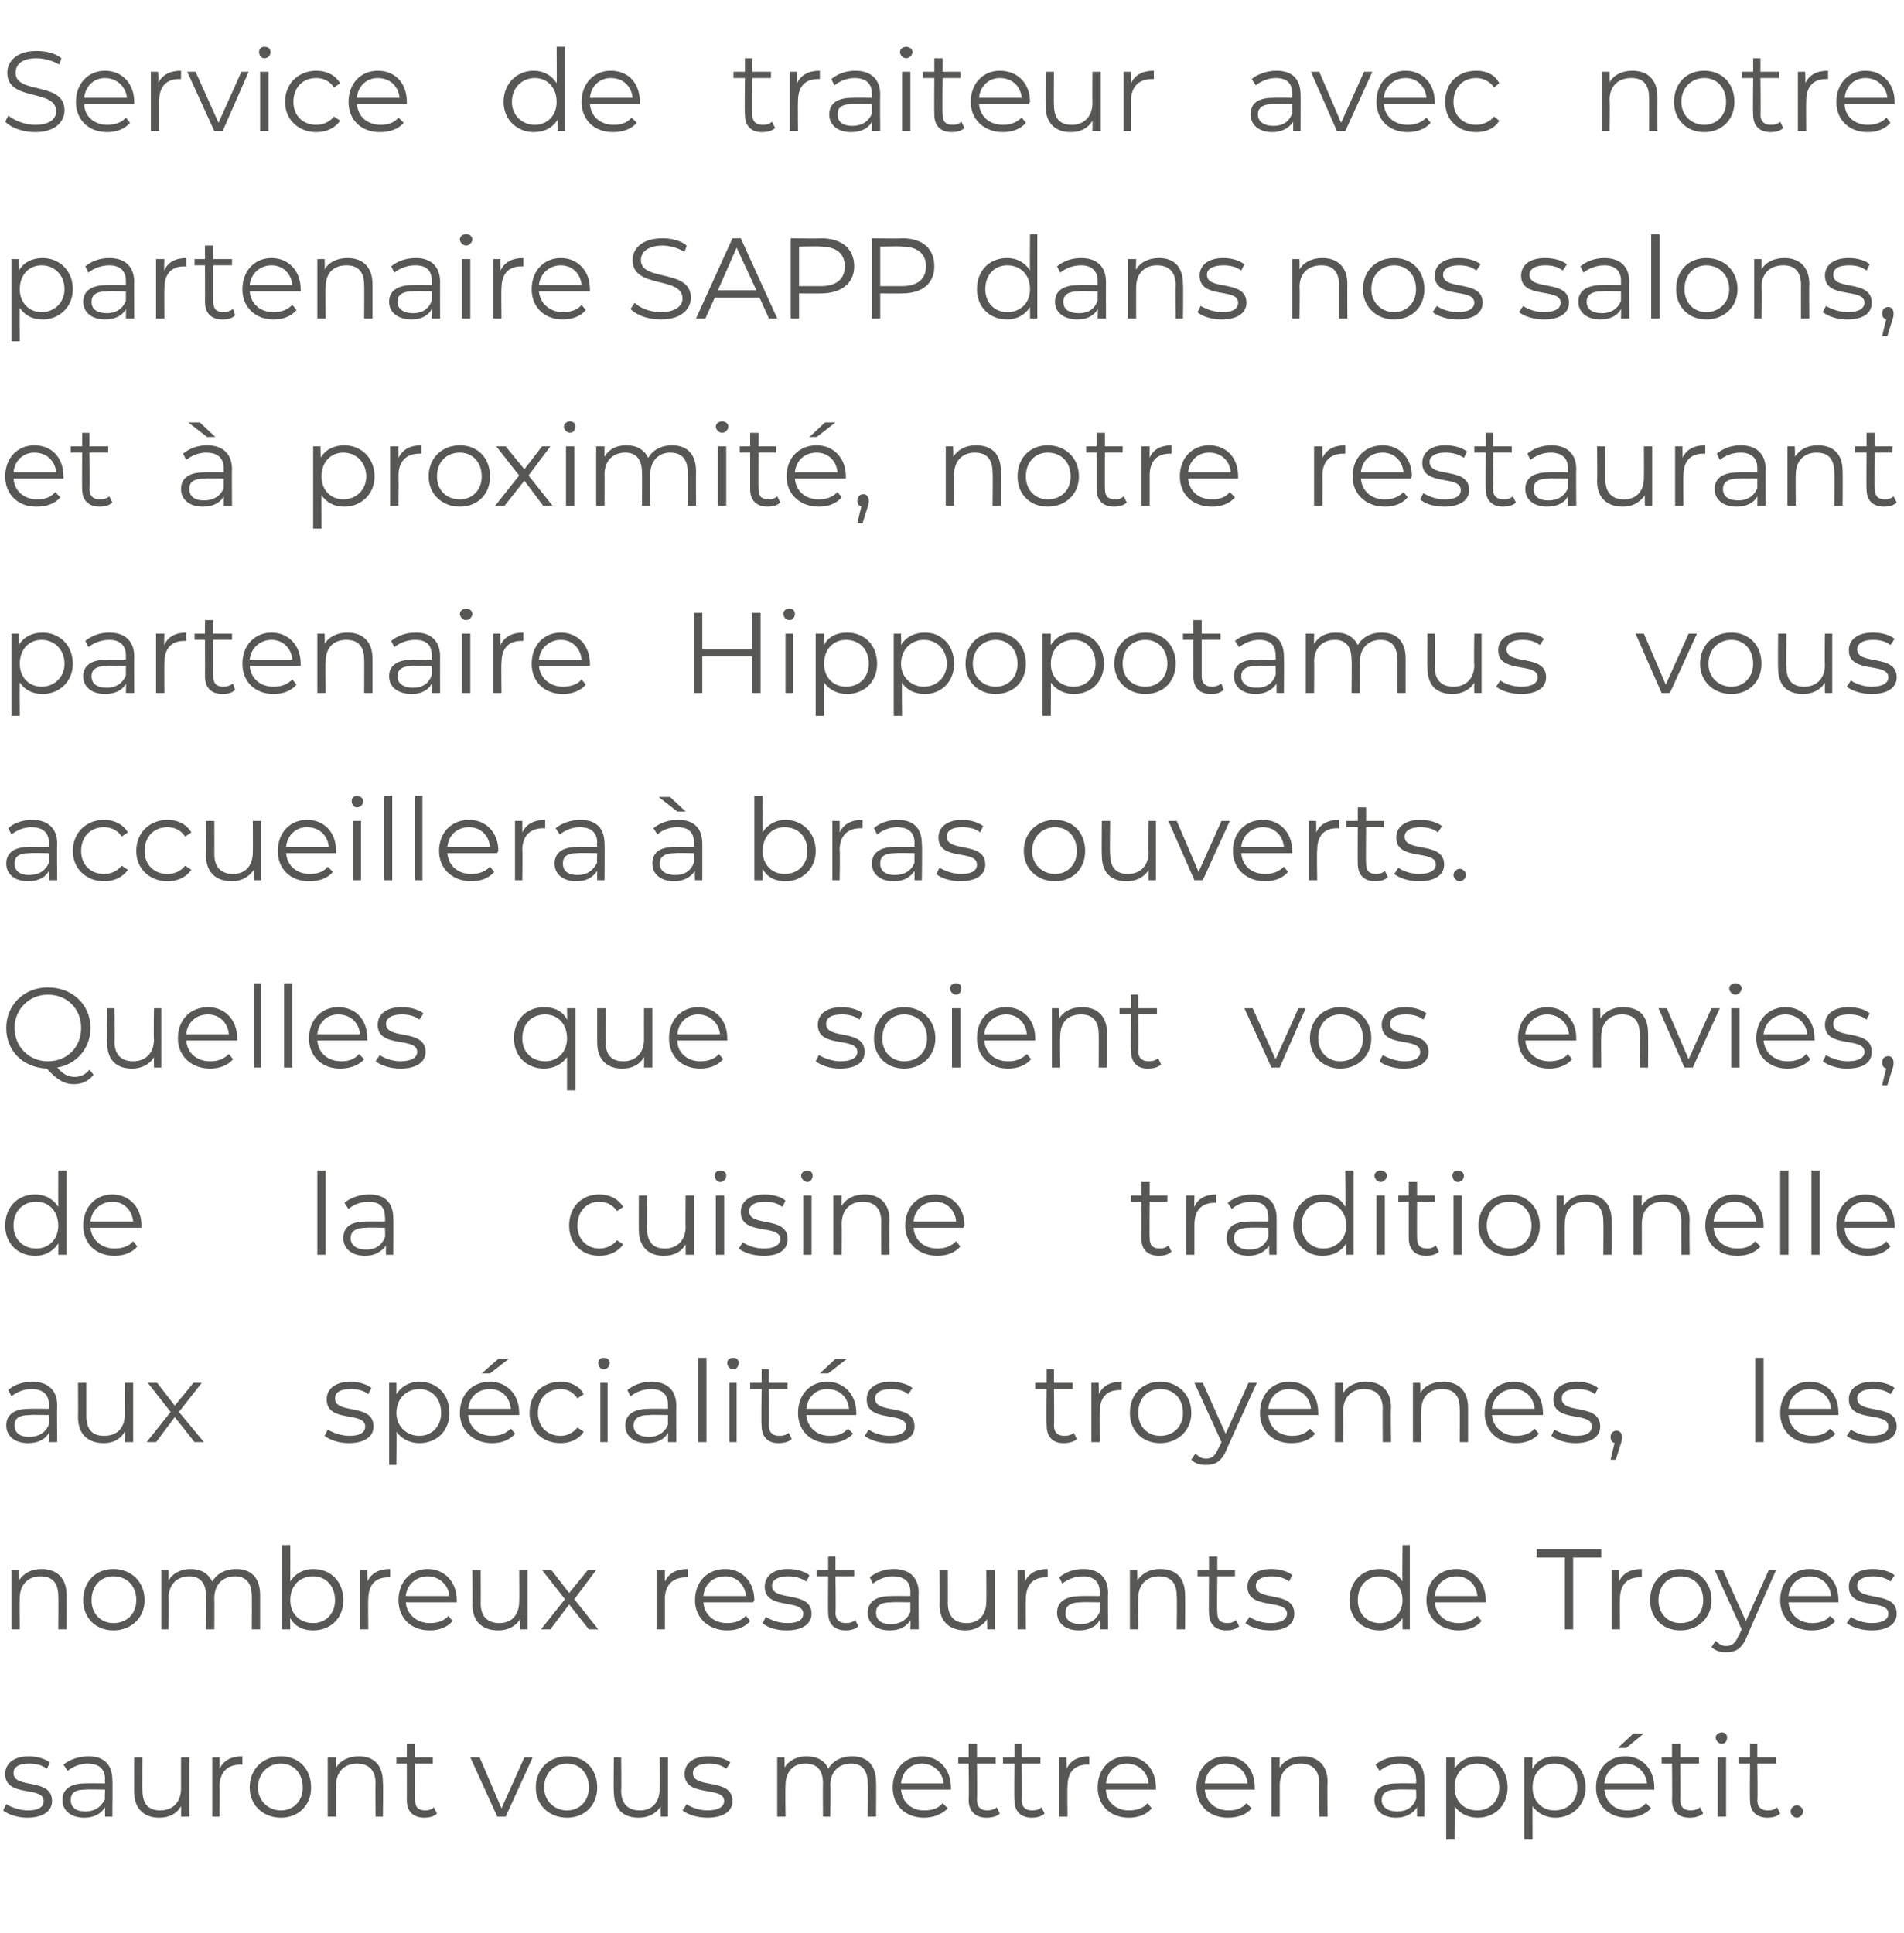 <?xml version="1.0" standalone="no"?><!DOCTYPE svg PUBLIC "-//W3C//DTD SVG 1.1//EN" "http://www.w3.org/Graphics/SVG/1.1/DTD/svg11.dtd"><svg xmlns="http://www.w3.org/2000/svg" version="1.1" width="183px" height="185.8px" viewBox="0 -2 183 185.8" style="top:-2px">  <desc>Service de traiteur avec notre partenaire SAPP dans nos salons, et à proximité, notre restaurant partenaire Hippopota</desc>  <defs/>  <g id="Polygon8388">    <path d="M 0.3 172 C 0.3 172 0.6 171.4 0.6 171.4 C 1.1 171.7 1.9 172 2.7 172 C 3.8 172 4.2 171.6 4.2 171.1 C 4.2 169.6 0.5 170.8 0.5 168.5 C 0.5 167.5 1.3 166.8 2.8 166.8 C 3.5 166.8 4.3 167 4.8 167.4 C 4.8 167.4 4.5 168 4.5 168 C 4 167.6 3.4 167.5 2.8 167.5 C 1.7 167.5 1.3 167.9 1.3 168.4 C 1.3 170 5 168.8 5 171.1 C 5 172.1 4.1 172.7 2.6 172.7 C 1.7 172.7 0.8 172.4 0.3 172 Z M 10.8 169.1 C 10.83 169.06 10.8 172.6 10.8 172.6 L 10.1 172.6 C 10.1 172.6 10.09 171.75 10.1 171.7 C 9.7 172.3 9.1 172.7 8.1 172.7 C 6.8 172.7 6 172 6 171 C 6 170.1 6.6 169.4 8.2 169.4 C 8.22 169.38 10.1 169.4 10.1 169.4 C 10.1 169.4 10.05 169.03 10.1 169 C 10.1 168 9.5 167.5 8.4 167.5 C 7.7 167.5 7 167.8 6.5 168.2 C 6.5 168.2 6.1 167.6 6.1 167.6 C 6.7 167.1 7.6 166.8 8.5 166.8 C 10 166.8 10.8 167.6 10.8 169.1 Z M 10.1 170.9 C 10.05 170.91 10.1 170 10.1 170 C 10.1 170 8.24 169.96 8.2 170 C 7.1 170 6.8 170.4 6.8 171 C 6.8 171.7 7.3 172.1 8.2 172.1 C 9.1 172.1 9.7 171.7 10.1 170.9 Z M 18.2 166.9 L 18.2 172.6 L 17.4 172.6 C 17.4 172.6 17.42 171.59 17.4 171.6 C 17 172.3 16.3 172.7 15.3 172.7 C 13.9 172.7 12.9 171.9 12.9 170.2 C 12.9 170.22 12.9 166.9 12.9 166.9 L 13.7 166.9 C 13.7 166.9 13.68 170.14 13.7 170.1 C 13.7 171.4 14.3 172 15.4 172 C 16.6 172 17.4 171.2 17.4 169.9 C 17.39 169.9 17.4 166.9 17.4 166.9 L 18.2 166.9 Z M 23.3 166.8 C 23.3 166.8 23.3 167.6 23.3 167.6 C 23.2 167.6 23.1 167.6 23.1 167.6 C 21.9 167.6 21.1 168.3 21.1 169.7 C 21.14 169.7 21.1 172.6 21.1 172.6 L 20.4 172.6 L 20.4 166.9 L 21.1 166.9 C 21.1 166.9 21.11 167.99 21.1 168 C 21.5 167.2 22.2 166.8 23.3 166.8 Z M 24 169.8 C 24 168 25.3 166.8 27 166.8 C 28.7 166.8 29.9 168 29.9 169.8 C 29.9 171.5 28.7 172.7 27 172.7 C 25.3 172.7 24 171.5 24 169.8 Z M 29.1 169.8 C 29.1 168.4 28.2 167.5 27 167.5 C 25.8 167.5 24.8 168.4 24.8 169.8 C 24.8 171.1 25.8 172 27 172 C 28.2 172 29.1 171.1 29.1 169.8 Z M 36.8 169.3 C 36.85 169.29 36.8 172.6 36.8 172.6 L 36.1 172.6 C 36.1 172.6 36.07 169.37 36.1 169.4 C 36.1 168.1 35.4 167.5 34.3 167.5 C 33.1 167.5 32.3 168.3 32.3 169.6 C 32.31 169.61 32.3 172.6 32.3 172.6 L 31.5 172.6 L 31.5 166.9 L 32.3 166.9 C 32.3 166.9 32.27 167.93 32.3 167.9 C 32.7 167.2 33.5 166.8 34.5 166.8 C 35.9 166.8 36.8 167.6 36.8 169.3 Z M 42 172.3 C 41.7 172.6 41.2 172.7 40.8 172.7 C 39.7 172.7 39.1 172.1 39.1 171 C 39.11 171.02 39.1 167.5 39.1 167.5 L 38.1 167.5 L 38.1 166.9 L 39.1 166.9 L 39.1 165.6 L 39.9 165.6 L 39.9 166.9 L 41.6 166.9 L 41.6 167.5 L 39.9 167.5 C 39.9 167.5 39.88 170.98 39.9 171 C 39.9 171.7 40.2 172 40.9 172 C 41.2 172 41.5 171.9 41.7 171.7 C 41.7 171.7 42 172.3 42 172.3 Z M 51.2 166.9 L 48.6 172.6 L 47.8 172.6 L 45.2 166.9 L 46.1 166.9 L 48.2 171.8 L 50.4 166.9 L 51.2 166.9 Z M 51.5 169.8 C 51.5 168 52.8 166.8 54.5 166.8 C 56.2 166.8 57.4 168 57.4 169.8 C 57.4 171.5 56.2 172.7 54.5 172.7 C 52.8 172.7 51.5 171.5 51.5 169.8 Z M 56.6 169.8 C 56.6 168.4 55.7 167.5 54.5 167.5 C 53.3 167.5 52.3 168.4 52.3 169.8 C 52.3 171.1 53.3 172 54.5 172 C 55.7 172 56.6 171.1 56.6 169.8 Z M 64.2 166.9 L 64.2 172.6 L 63.5 172.6 C 63.5 172.6 63.48 171.59 63.5 171.6 C 63.1 172.3 62.3 172.7 61.4 172.7 C 59.9 172.7 59 171.9 59 170.2 C 58.96 170.22 59 166.9 59 166.9 L 59.7 166.9 C 59.7 166.9 59.74 170.14 59.7 170.1 C 59.7 171.4 60.4 172 61.5 172 C 62.7 172 63.4 171.2 63.4 169.9 C 63.45 169.9 63.4 166.9 63.4 166.9 L 64.2 166.9 Z M 65.6 172 C 65.6 172 66 171.4 66 171.4 C 66.4 171.7 67.2 172 68 172 C 69.1 172 69.6 171.6 69.6 171.1 C 69.6 169.6 65.8 170.8 65.8 168.5 C 65.8 167.5 66.6 166.8 68.1 166.8 C 68.9 166.8 69.7 167 70.2 167.4 C 70.2 167.4 69.8 168 69.8 168 C 69.3 167.6 68.7 167.5 68.1 167.5 C 67.1 167.5 66.6 167.9 66.6 168.4 C 66.6 170 70.4 168.8 70.4 171.1 C 70.4 172.1 69.5 172.7 68 172.7 C 67 172.7 66.1 172.4 65.6 172 Z M 84.2 169.3 C 84.23 169.29 84.2 172.6 84.2 172.6 L 83.4 172.6 C 83.4 172.6 83.45 169.37 83.4 169.4 C 83.4 168.1 82.8 167.5 81.8 167.5 C 80.6 167.5 79.8 168.3 79.8 169.6 C 79.85 169.61 79.8 172.6 79.8 172.6 L 79.1 172.6 C 79.1 172.6 79.07 169.37 79.1 169.4 C 79.1 168.1 78.5 167.5 77.4 167.5 C 76.2 167.5 75.5 168.3 75.5 169.6 C 75.46 169.61 75.5 172.6 75.5 172.6 L 74.7 172.6 L 74.7 166.9 L 75.4 166.9 C 75.4 166.9 75.43 167.92 75.4 167.9 C 75.8 167.2 76.6 166.8 77.5 166.8 C 78.5 166.8 79.3 167.2 79.6 168 C 80 167.3 80.8 166.8 81.9 166.8 C 83.3 166.8 84.2 167.6 84.2 169.3 Z M 91.4 170 C 91.4 170 86.6 170 86.6 170 C 86.7 171.2 87.6 172 88.8 172 C 89.6 172 90.2 171.8 90.6 171.3 C 90.6 171.3 91.1 171.8 91.1 171.8 C 90.5 172.4 89.7 172.7 88.8 172.7 C 87 172.7 85.8 171.5 85.8 169.8 C 85.8 168 87 166.8 88.6 166.8 C 90.2 166.8 91.4 168 91.4 169.8 C 91.4 169.8 91.4 169.9 91.4 170 Z M 86.6 169.4 C 86.6 169.4 90.7 169.4 90.7 169.4 C 90.6 168.3 89.7 167.5 88.6 167.5 C 87.5 167.5 86.7 168.3 86.6 169.4 Z M 96.1 172.3 C 95.8 172.6 95.3 172.7 94.8 172.7 C 93.8 172.7 93.1 172.1 93.1 171 C 93.15 171.02 93.1 167.5 93.1 167.5 L 92.1 167.5 L 92.1 166.9 L 93.1 166.9 L 93.1 165.6 L 93.9 165.6 L 93.9 166.9 L 95.7 166.9 L 95.7 167.5 L 93.9 167.5 C 93.9 167.5 93.93 170.98 93.9 171 C 93.9 171.7 94.3 172 94.9 172 C 95.2 172 95.6 171.9 95.8 171.7 C 95.8 171.7 96.1 172.3 96.1 172.3 Z M 100.4 172.3 C 100.1 172.6 99.6 172.7 99.2 172.7 C 98.1 172.7 97.5 172.1 97.5 171 C 97.46 171.02 97.5 167.5 97.5 167.5 L 96.4 167.5 L 96.4 166.9 L 97.5 166.9 L 97.5 165.6 L 98.2 165.6 L 98.2 166.9 L 100 166.9 L 100 167.5 L 98.2 167.5 C 98.2 167.5 98.24 170.98 98.2 171 C 98.2 171.7 98.6 172 99.2 172 C 99.6 172 99.9 171.9 100.1 171.7 C 100.1 171.7 100.4 172.3 100.4 172.3 Z M 104.7 166.8 C 104.7 166.8 104.7 167.6 104.7 167.6 C 104.6 167.6 104.6 167.6 104.5 167.6 C 103.3 167.6 102.6 168.3 102.6 169.7 C 102.57 169.7 102.6 172.6 102.6 172.6 L 101.8 172.6 L 101.8 166.9 L 102.5 166.9 C 102.5 166.9 102.54 167.99 102.5 168 C 102.9 167.2 103.6 166.8 104.7 166.8 Z M 111.1 170 C 111.1 170 106.3 170 106.3 170 C 106.3 171.2 107.3 172 108.5 172 C 109.2 172 109.9 171.8 110.3 171.3 C 110.3 171.3 110.7 171.8 110.7 171.8 C 110.2 172.4 109.4 172.7 108.5 172.7 C 106.7 172.7 105.5 171.5 105.5 169.8 C 105.5 168 106.7 166.8 108.3 166.8 C 109.9 166.8 111.1 168 111.1 169.8 C 111.1 169.8 111.1 169.9 111.1 170 Z M 106.3 169.4 C 106.3 169.4 110.4 169.4 110.4 169.4 C 110.3 168.3 109.4 167.5 108.3 167.5 C 107.2 167.5 106.4 168.3 106.3 169.4 Z M 120.6 170 C 120.6 170 115.8 170 115.8 170 C 115.9 171.2 116.8 172 118.1 172 C 118.8 172 119.4 171.8 119.8 171.3 C 119.8 171.3 120.3 171.8 120.3 171.8 C 119.8 172.4 119 172.7 118 172.7 C 116.2 172.7 115 171.5 115 169.8 C 115 168 116.2 166.8 117.8 166.8 C 119.5 166.8 120.6 168 120.6 169.8 C 120.6 169.8 120.6 169.9 120.6 170 Z M 115.8 169.4 C 115.8 169.4 119.9 169.4 119.9 169.4 C 119.8 168.3 119 167.5 117.8 167.5 C 116.7 167.5 115.9 168.3 115.8 169.4 Z M 127.6 169.3 C 127.55 169.29 127.6 172.6 127.6 172.6 L 126.8 172.6 C 126.8 172.6 126.77 169.37 126.8 169.4 C 126.8 168.1 126.1 167.5 125 167.5 C 123.8 167.5 123 168.3 123 169.6 C 123.01 169.61 123 172.6 123 172.6 L 122.2 172.6 L 122.2 166.9 L 123 166.9 C 123 166.9 122.98 167.93 123 167.9 C 123.4 167.2 124.2 166.8 125.2 166.8 C 126.6 166.8 127.6 167.6 127.6 169.3 Z M 136.9 169.1 C 136.93 169.06 136.9 172.6 136.9 172.6 L 136.2 172.6 C 136.2 172.6 136.18 171.75 136.2 171.7 C 135.8 172.3 135.1 172.7 134.2 172.7 C 132.9 172.7 132.1 172 132.1 171 C 132.1 170.1 132.6 169.4 134.3 169.4 C 134.31 169.38 136.1 169.4 136.1 169.4 C 136.1 169.4 136.15 169.03 136.1 169 C 136.1 168 135.6 167.5 134.5 167.5 C 133.8 167.5 133.1 167.8 132.6 168.2 C 132.6 168.2 132.2 167.6 132.2 167.6 C 132.8 167.1 133.7 166.8 134.6 166.8 C 136.1 166.8 136.9 167.6 136.9 169.1 Z M 136.1 170.9 C 136.15 170.91 136.1 170 136.1 170 C 136.1 170 134.33 169.96 134.3 170 C 133.2 170 132.8 170.4 132.8 171 C 132.8 171.7 133.4 172.1 134.3 172.1 C 135.2 172.1 135.8 171.7 136.1 170.9 Z M 144.9 169.8 C 144.9 171.5 143.7 172.7 142 172.7 C 141.1 172.7 140.3 172.3 139.8 171.6 C 139.83 171.56 139.8 174.8 139.8 174.8 L 139 174.8 L 139 166.9 L 139.8 166.9 C 139.8 166.9 139.8 168.01 139.8 168 C 140.3 167.2 141.1 166.8 142 166.8 C 143.7 166.8 144.9 168 144.9 169.8 Z M 144.1 169.8 C 144.1 168.4 143.2 167.5 142 167.5 C 140.7 167.5 139.8 168.4 139.8 169.8 C 139.8 171.1 140.7 172 142 172 C 143.2 172 144.1 171.1 144.1 169.8 Z M 152.4 169.8 C 152.4 171.5 151.1 172.7 149.5 172.7 C 148.6 172.7 147.8 172.3 147.3 171.6 C 147.29 171.56 147.3 174.8 147.3 174.8 L 146.5 174.8 L 146.5 166.9 L 147.3 166.9 C 147.3 166.9 147.25 168.01 147.3 168 C 147.7 167.2 148.5 166.8 149.5 166.8 C 151.1 166.8 152.4 168 152.4 169.8 Z M 151.6 169.8 C 151.6 168.4 150.7 167.5 149.4 167.5 C 148.2 167.5 147.3 168.4 147.3 169.8 C 147.3 171.1 148.2 172 149.4 172 C 150.7 172 151.6 171.1 151.6 169.8 Z M 156.3 166 L 155.5 166 L 157 164.6 L 158 164.6 L 156.3 166 Z M 159 170 C 159 170 154.2 170 154.2 170 C 154.3 171.2 155.2 172 156.4 172 C 157.1 172 157.8 171.8 158.2 171.3 C 158.2 171.3 158.7 171.8 158.7 171.8 C 158.1 172.4 157.3 172.7 156.4 172.7 C 154.6 172.7 153.4 171.5 153.4 169.8 C 153.4 168 154.6 166.8 156.2 166.8 C 157.8 166.8 159 168 159 169.8 C 159 169.8 159 169.9 159 170 Z M 154.2 169.4 C 154.2 169.4 158.3 169.4 158.3 169.4 C 158.2 168.3 157.3 167.5 156.2 167.5 C 155.1 167.5 154.3 168.3 154.2 169.4 Z M 163.7 172.3 C 163.3 172.6 162.9 172.7 162.4 172.7 C 161.3 172.7 160.7 172.1 160.7 171 C 160.74 171.02 160.7 167.5 160.7 167.5 L 159.7 167.5 L 159.7 166.9 L 160.7 166.9 L 160.7 165.6 L 161.5 165.6 L 161.5 166.9 L 163.3 166.9 L 163.3 167.5 L 161.5 167.5 C 161.5 167.5 161.52 170.98 161.5 171 C 161.5 171.7 161.9 172 162.5 172 C 162.8 172 163.2 171.9 163.4 171.7 C 163.4 171.7 163.7 172.3 163.7 172.3 Z M 164.9 165 C 164.9 164.7 165.2 164.5 165.5 164.5 C 165.8 164.5 166 164.7 166 165 C 166 165.3 165.8 165.6 165.5 165.6 C 165.2 165.6 164.9 165.3 164.9 165 Z M 165.1 166.9 L 165.9 166.9 L 165.9 172.6 L 165.1 172.6 L 165.1 166.9 Z M 171.1 172.3 C 170.8 172.6 170.3 172.7 169.9 172.7 C 168.8 172.7 168.2 172.1 168.2 171 C 168.17 171.02 168.2 167.5 168.2 167.5 L 167.1 167.5 L 167.1 166.9 L 168.2 166.9 L 168.2 165.6 L 168.9 165.6 L 168.9 166.9 L 170.7 166.9 L 170.7 167.5 L 168.9 167.5 C 168.9 167.5 168.95 170.98 168.9 171 C 168.9 171.7 169.3 172 169.9 172 C 170.3 172 170.6 171.9 170.8 171.7 C 170.8 171.7 171.1 172.3 171.1 172.3 Z M 172.1 172.1 C 172.1 171.8 172.4 171.5 172.7 171.5 C 173 171.5 173.3 171.8 173.3 172.1 C 173.3 172.4 173 172.7 172.7 172.7 C 172.4 172.7 172.1 172.4 172.1 172.1 Z " stroke="none" fill="#575756"/>  </g>  <g id="Polygon8387">    <path d="M 6.4 151.3 C 6.41 151.29 6.4 154.6 6.4 154.6 L 5.6 154.6 C 5.6 154.6 5.63 151.37 5.6 151.4 C 5.6 150.1 5 149.5 3.9 149.5 C 2.7 149.5 1.9 150.3 1.9 151.6 C 1.87 151.61 1.9 154.6 1.9 154.6 L 1.1 154.6 L 1.1 148.9 L 1.8 148.9 C 1.8 148.9 1.84 149.93 1.8 149.9 C 2.3 149.2 3 148.8 4 148.8 C 5.4 148.8 6.4 149.6 6.4 151.3 Z M 8 151.8 C 8 150 9.2 148.8 10.9 148.8 C 12.6 148.8 13.9 150 13.9 151.8 C 13.9 153.5 12.6 154.7 10.9 154.7 C 9.2 154.7 8 153.5 8 151.8 Z M 13.1 151.8 C 13.1 150.4 12.2 149.5 10.9 149.5 C 9.7 149.5 8.8 150.4 8.8 151.8 C 8.8 153.1 9.7 154 10.9 154 C 12.2 154 13.1 153.1 13.1 151.8 Z M 25 151.3 C 25 151.29 25 154.6 25 154.6 L 24.2 154.6 C 24.2 154.6 24.22 151.37 24.2 151.4 C 24.2 150.1 23.6 149.5 22.6 149.5 C 21.4 149.5 20.6 150.3 20.6 151.6 C 20.62 151.61 20.6 154.6 20.6 154.6 L 19.8 154.6 C 19.8 154.6 19.84 151.37 19.8 151.4 C 19.8 150.1 19.2 149.5 18.2 149.5 C 17 149.5 16.2 150.3 16.2 151.6 C 16.24 151.61 16.2 154.6 16.2 154.6 L 15.5 154.6 L 15.5 148.9 L 16.2 148.9 C 16.2 148.9 16.2 149.92 16.2 149.9 C 16.6 149.2 17.4 148.8 18.3 148.8 C 19.3 148.8 20 149.2 20.4 150 C 20.8 149.3 21.6 148.8 22.7 148.8 C 24.1 148.8 25 149.6 25 151.3 Z M 33 151.8 C 33 153.5 31.8 154.7 30.1 154.7 C 29.1 154.7 28.3 154.3 27.9 153.5 C 27.87 153.5 27.9 154.6 27.9 154.6 L 27.1 154.6 L 27.1 146.5 L 27.9 146.5 C 27.9 146.5 27.91 149.96 27.9 150 C 28.4 149.2 29.2 148.8 30.1 148.8 C 31.8 148.8 33 150 33 151.8 Z M 32.2 151.8 C 32.2 150.4 31.3 149.5 30.1 149.5 C 28.8 149.5 27.9 150.4 27.9 151.8 C 27.9 153.1 28.8 154 30.1 154 C 31.3 154 32.2 153.1 32.2 151.8 Z M 37.5 148.8 C 37.5 148.8 37.5 149.6 37.5 149.6 C 37.4 149.6 37.4 149.6 37.3 149.6 C 36.1 149.6 35.4 150.3 35.4 151.7 C 35.36 151.7 35.4 154.6 35.4 154.6 L 34.6 154.6 L 34.6 148.9 L 35.3 148.9 C 35.3 148.9 35.33 149.99 35.3 150 C 35.7 149.2 36.4 148.8 37.5 148.8 Z M 43.9 152 C 43.9 152 39 152 39 152 C 39.1 153.2 40.1 154 41.3 154 C 42 154 42.7 153.8 43.1 153.3 C 43.1 153.3 43.5 153.8 43.5 153.8 C 43 154.4 42.2 154.7 41.3 154.7 C 39.5 154.7 38.3 153.5 38.3 151.8 C 38.3 150 39.5 148.8 41.1 148.8 C 42.7 148.8 43.9 150 43.9 151.8 C 43.9 151.8 43.9 151.9 43.9 152 Z M 39 151.4 C 39 151.4 43.2 151.4 43.2 151.4 C 43.1 150.3 42.2 149.5 41.1 149.5 C 40 149.5 39.1 150.3 39 151.4 Z M 50.7 148.9 L 50.7 154.6 L 50 154.6 C 50 154.6 49.96 153.59 50 153.6 C 49.6 154.3 48.8 154.7 47.9 154.7 C 46.4 154.7 45.4 153.9 45.4 152.2 C 45.44 152.22 45.4 148.9 45.4 148.9 L 46.2 148.9 C 46.2 148.9 46.22 152.14 46.2 152.1 C 46.2 153.4 46.9 154 48 154 C 49.2 154 49.9 153.2 49.9 151.9 C 49.93 151.9 49.9 148.9 49.9 148.9 L 50.7 148.9 Z M 56.6 154.6 L 54.7 152.2 L 52.9 154.6 L 52 154.6 L 54.3 151.7 L 52.1 148.9 L 53 148.9 L 54.7 151.1 L 56.5 148.9 L 57.3 148.9 L 55.2 151.7 L 57.5 154.6 L 56.6 154.6 Z M 66.1 148.8 C 66.1 148.8 66.1 149.6 66.1 149.6 C 66 149.6 65.9 149.6 65.9 149.6 C 64.7 149.6 63.9 150.3 63.9 151.7 C 63.92 151.7 63.9 154.6 63.9 154.6 L 63.1 154.6 L 63.1 148.9 L 63.9 148.9 C 63.9 148.9 63.89 149.99 63.9 150 C 64.3 149.2 65 148.8 66.1 148.8 Z M 72.4 152 C 72.4 152 67.6 152 67.6 152 C 67.7 153.2 68.6 154 69.9 154 C 70.6 154 71.2 153.8 71.7 153.3 C 71.7 153.3 72.1 153.8 72.1 153.8 C 71.6 154.4 70.8 154.7 69.9 154.7 C 68.1 154.7 66.8 153.5 66.8 151.8 C 66.8 150 68 148.8 69.7 148.8 C 71.3 148.8 72.5 150 72.5 151.8 C 72.5 151.8 72.4 151.9 72.4 152 Z M 67.6 151.4 C 67.6 151.4 71.7 151.4 71.7 151.4 C 71.6 150.3 70.8 149.5 69.7 149.5 C 68.5 149.5 67.7 150.3 67.6 151.4 Z M 73.3 154 C 73.3 154 73.6 153.4 73.6 153.4 C 74.1 153.7 74.8 154 75.7 154 C 76.8 154 77.2 153.6 77.2 153.1 C 77.2 151.6 73.5 152.8 73.5 150.5 C 73.5 149.5 74.3 148.8 75.7 148.8 C 76.5 148.8 77.3 149 77.8 149.4 C 77.8 149.4 77.5 150 77.5 150 C 76.9 149.6 76.3 149.5 75.7 149.5 C 74.7 149.5 74.2 149.9 74.2 150.4 C 74.2 152 78 150.8 78 153.1 C 78 154.1 77.1 154.7 75.6 154.7 C 74.6 154.7 73.7 154.4 73.3 154 Z M 82.5 154.3 C 82.2 154.6 81.7 154.7 81.3 154.7 C 80.2 154.7 79.6 154.1 79.6 153 C 79.57 153.02 79.6 149.5 79.6 149.5 L 78.5 149.5 L 78.5 148.9 L 79.6 148.9 L 79.6 147.6 L 80.3 147.6 L 80.3 148.9 L 82.1 148.9 L 82.1 149.5 L 80.3 149.5 C 80.3 149.5 80.35 152.98 80.3 153 C 80.3 153.7 80.7 154 81.3 154 C 81.7 154 82 153.9 82.2 153.7 C 82.2 153.7 82.5 154.3 82.5 154.3 Z M 88.3 151.1 C 88.27 151.06 88.3 154.6 88.3 154.6 L 87.5 154.6 C 87.5 154.6 87.52 153.75 87.5 153.7 C 87.2 154.3 86.5 154.7 85.5 154.7 C 84.2 154.7 83.4 154 83.4 153 C 83.4 152.1 84 151.4 85.6 151.4 C 85.65 151.38 87.5 151.4 87.5 151.4 C 87.5 151.4 87.49 151.03 87.5 151 C 87.5 150 86.9 149.5 85.8 149.5 C 85.1 149.5 84.4 149.8 83.9 150.2 C 83.9 150.2 83.6 149.6 83.6 149.6 C 84.2 149.1 85 148.8 85.9 148.8 C 87.4 148.8 88.3 149.6 88.3 151.1 Z M 87.5 152.9 C 87.49 152.91 87.5 152 87.5 152 C 87.5 152 85.67 151.96 85.7 152 C 84.5 152 84.2 152.4 84.2 153 C 84.2 153.7 84.7 154.1 85.6 154.1 C 86.5 154.1 87.2 153.7 87.5 152.9 Z M 95.6 148.9 L 95.6 154.6 L 94.9 154.6 C 94.9 154.6 94.86 153.59 94.9 153.6 C 94.4 154.3 93.7 154.7 92.8 154.7 C 91.3 154.7 90.3 153.9 90.3 152.2 C 90.33 152.22 90.3 148.9 90.3 148.9 L 91.1 148.9 C 91.1 148.9 91.11 152.14 91.1 152.1 C 91.1 153.4 91.8 154 92.9 154 C 94.1 154 94.8 153.2 94.8 151.9 C 94.82 151.9 94.8 148.9 94.8 148.9 L 95.6 148.9 Z M 100.7 148.8 C 100.7 148.8 100.7 149.6 100.7 149.6 C 100.6 149.6 100.6 149.6 100.5 149.6 C 99.3 149.6 98.6 150.3 98.6 151.7 C 98.57 151.7 98.6 154.6 98.6 154.6 L 97.8 154.6 L 97.8 148.9 L 98.5 148.9 C 98.5 148.9 98.54 149.99 98.5 150 C 98.9 149.2 99.6 148.8 100.7 148.8 Z M 106.5 151.1 C 106.47 151.06 106.5 154.6 106.5 154.6 L 105.7 154.6 C 105.7 154.6 105.72 153.75 105.7 153.7 C 105.4 154.3 104.7 154.7 103.7 154.7 C 102.4 154.7 101.6 154 101.6 153 C 101.6 152.1 102.2 151.4 103.9 151.4 C 103.85 151.38 105.7 151.4 105.7 151.4 C 105.7 151.4 105.69 151.03 105.7 151 C 105.7 150 105.1 149.5 104.1 149.5 C 103.3 149.5 102.6 149.8 102.1 150.2 C 102.1 150.2 101.8 149.6 101.8 149.6 C 102.4 149.1 103.2 148.8 104.1 148.8 C 105.6 148.8 106.5 149.6 106.5 151.1 Z M 105.7 152.9 C 105.69 152.91 105.7 152 105.7 152 C 105.7 152 103.87 151.96 103.9 152 C 102.8 152 102.4 152.4 102.4 153 C 102.4 153.7 102.9 154.1 103.9 154.1 C 104.7 154.1 105.4 153.7 105.7 152.9 Z M 113.9 151.3 C 113.92 151.29 113.9 154.6 113.9 154.6 L 113.1 154.6 C 113.1 154.6 113.14 151.37 113.1 151.4 C 113.1 150.1 112.5 149.5 111.4 149.5 C 110.2 149.5 109.4 150.3 109.4 151.6 C 109.37 151.61 109.4 154.6 109.4 154.6 L 108.6 154.6 L 108.6 148.9 L 109.3 148.9 C 109.3 148.9 109.34 149.93 109.3 149.9 C 109.8 149.2 110.5 148.8 111.5 148.8 C 113 148.8 113.9 149.6 113.9 151.3 Z M 119.1 154.3 C 118.8 154.6 118.3 154.7 117.9 154.7 C 116.8 154.7 116.2 154.1 116.2 153 C 116.17 153.02 116.2 149.5 116.2 149.5 L 115.1 149.5 L 115.1 148.9 L 116.2 148.9 L 116.2 147.6 L 117 147.6 L 117 148.9 L 118.7 148.9 L 118.7 149.5 L 117 149.5 C 117 149.5 116.95 152.98 117 153 C 117 153.7 117.3 154 118 154 C 118.3 154 118.6 153.9 118.8 153.7 C 118.8 153.7 119.1 154.3 119.1 154.3 Z M 119.7 154 C 119.7 154 120.1 153.4 120.1 153.4 C 120.5 153.7 121.3 154 122.1 154 C 123.2 154 123.7 153.6 123.7 153.1 C 123.7 151.6 119.9 152.8 119.9 150.5 C 119.9 149.5 120.7 148.8 122.2 148.8 C 122.9 148.8 123.8 149 124.2 149.4 C 124.2 149.4 123.9 150 123.9 150 C 123.4 149.6 122.8 149.5 122.2 149.5 C 121.2 149.5 120.7 149.9 120.7 150.4 C 120.7 152 124.4 150.8 124.4 153.1 C 124.4 154.1 123.6 154.7 122.1 154.7 C 121.1 154.7 120.2 154.4 119.7 154 Z M 135.5 146.5 L 135.5 154.6 L 134.8 154.6 C 134.8 154.6 134.79 153.5 134.8 153.5 C 134.3 154.3 133.5 154.7 132.6 154.7 C 130.9 154.7 129.7 153.5 129.7 151.8 C 129.7 150 130.9 148.8 132.6 148.8 C 133.5 148.8 134.3 149.2 134.8 150 C 134.76 149.96 134.8 146.5 134.8 146.5 L 135.5 146.5 Z M 134.8 151.8 C 134.8 150.4 133.8 149.5 132.6 149.5 C 131.4 149.5 130.5 150.4 130.5 151.8 C 130.5 153.1 131.4 154 132.6 154 C 133.8 154 134.8 153.1 134.8 151.8 Z M 142.8 152 C 142.8 152 137.9 152 137.9 152 C 138 153.2 138.9 154 140.2 154 C 140.9 154 141.5 153.8 142 153.3 C 142 153.3 142.4 153.8 142.4 153.8 C 141.9 154.4 141.1 154.7 140.2 154.7 C 138.4 154.7 137.1 153.5 137.1 151.8 C 137.1 150 138.3 148.8 140 148.8 C 141.6 148.8 142.8 150 142.8 151.8 C 142.8 151.8 142.8 151.9 142.8 152 Z M 137.9 151.4 C 137.9 151.4 142 151.4 142 151.4 C 141.9 150.3 141.1 149.5 140 149.5 C 138.8 149.5 138 150.3 137.9 151.4 Z M 150.4 147.7 L 147.7 147.7 L 147.7 146.9 L 153.9 146.9 L 153.9 147.7 L 151.2 147.7 L 151.2 154.6 L 150.4 154.6 L 150.4 147.7 Z M 157.8 148.8 C 157.8 148.8 157.8 149.6 157.8 149.6 C 157.7 149.6 157.7 149.6 157.6 149.6 C 156.4 149.6 155.7 150.3 155.7 151.7 C 155.67 151.7 155.7 154.6 155.7 154.6 L 154.9 154.6 L 154.9 148.9 L 155.6 148.9 C 155.6 148.9 155.63 149.99 155.6 150 C 156 149.2 156.7 148.8 157.8 148.8 Z M 158.6 151.8 C 158.6 150 159.8 148.8 161.5 148.8 C 163.2 148.8 164.5 150 164.5 151.8 C 164.5 153.5 163.2 154.7 161.5 154.7 C 159.8 154.7 158.6 153.5 158.6 151.8 Z M 163.7 151.8 C 163.7 150.4 162.8 149.5 161.5 149.5 C 160.3 149.5 159.4 150.4 159.4 151.8 C 159.4 153.1 160.3 154 161.5 154 C 162.8 154 163.7 153.1 163.7 151.8 Z M 170.7 148.9 C 170.7 148.9 167.86 155.34 167.9 155.3 C 167.4 156.5 166.8 156.8 165.9 156.8 C 165.4 156.8 164.9 156.7 164.5 156.3 C 164.5 156.3 164.9 155.7 164.9 155.7 C 165.2 156 165.5 156.2 165.9 156.2 C 166.5 156.2 166.8 155.9 167.1 155.2 C 167.14 155.2 167.4 154.6 167.4 154.6 L 164.8 148.9 L 165.6 148.9 L 167.8 153.8 L 170 148.9 L 170.7 148.9 Z M 176.7 152 C 176.7 152 171.9 152 171.9 152 C 172 153.2 172.9 154 174.2 154 C 174.9 154 175.5 153.8 175.9 153.3 C 175.9 153.3 176.4 153.8 176.4 153.8 C 175.9 154.4 175.1 154.7 174.1 154.7 C 172.3 154.7 171.1 153.5 171.1 151.8 C 171.1 150 172.3 148.8 173.9 148.8 C 175.6 148.8 176.7 150 176.7 151.8 C 176.7 151.8 176.7 151.9 176.7 152 Z M 171.9 151.4 C 171.9 151.4 176 151.4 176 151.4 C 175.9 150.3 175.1 149.5 173.9 149.5 C 172.8 149.5 172 150.3 171.9 151.4 Z M 177.5 154 C 177.5 154 177.9 153.4 177.9 153.4 C 178.3 153.7 179.1 154 179.9 154 C 181 154 181.5 153.6 181.5 153.1 C 181.5 151.6 177.7 152.8 177.7 150.5 C 177.7 149.5 178.5 148.8 180 148.8 C 180.8 148.8 181.6 149 182.1 149.4 C 182.1 149.4 181.7 150 181.7 150 C 181.2 149.6 180.6 149.5 180 149.5 C 179 149.5 178.5 149.9 178.5 150.4 C 178.5 152 182.3 150.8 182.3 153.1 C 182.3 154.1 181.4 154.7 179.9 154.7 C 178.9 154.7 178 154.4 177.5 154 Z " stroke="none" fill="#575756"/>  </g>  <g id="Polygon8386">    <path d="M 5.5 133.1 C 5.46 133.06 5.5 136.6 5.5 136.6 L 4.7 136.6 C 4.7 136.6 4.71 135.75 4.7 135.7 C 4.4 136.3 3.7 136.7 2.7 136.7 C 1.4 136.7 0.6 136 0.6 135 C 0.6 134.1 1.2 133.4 2.8 133.4 C 2.84 133.38 4.7 133.4 4.7 133.4 C 4.7 133.4 4.68 133.03 4.7 133 C 4.7 132 4.1 131.5 3 131.5 C 2.3 131.5 1.6 131.8 1.1 132.2 C 1.1 132.2 0.8 131.6 0.8 131.6 C 1.3 131.1 2.2 130.8 3.1 130.8 C 4.6 130.8 5.5 131.6 5.5 133.1 Z M 4.7 134.9 C 4.68 134.91 4.7 134 4.7 134 C 4.7 134 2.86 133.96 2.9 134 C 1.7 134 1.4 134.4 1.4 135 C 1.4 135.7 1.9 136.1 2.8 136.1 C 3.7 136.1 4.4 135.7 4.7 134.9 Z M 12.8 130.9 L 12.8 136.6 L 12 136.6 C 12 136.6 12.05 135.59 12 135.6 C 11.6 136.3 10.9 136.7 10 136.7 C 8.5 136.7 7.5 135.9 7.5 134.2 C 7.52 134.22 7.5 130.9 7.5 130.9 L 8.3 130.9 C 8.3 130.9 8.3 134.14 8.3 134.1 C 8.3 135.4 8.9 136 10 136 C 11.3 136 12 135.2 12 133.9 C 12.01 133.9 12 130.9 12 130.9 L 12.8 130.9 Z M 18.7 136.6 L 16.8 134.2 L 15 136.6 L 14.1 136.6 L 16.4 133.7 L 14.2 130.9 L 15.1 130.9 L 16.8 133.1 L 18.6 130.9 L 19.4 130.9 L 17.2 133.7 L 19.6 136.6 L 18.7 136.6 Z M 31.2 136 C 31.2 136 31.5 135.4 31.5 135.4 C 32 135.7 32.8 136 33.6 136 C 34.7 136 35.1 135.6 35.1 135.1 C 35.1 133.6 31.4 134.8 31.4 132.5 C 31.4 131.5 32.2 130.8 33.7 130.8 C 34.4 130.8 35.2 131 35.7 131.4 C 35.7 131.4 35.4 132 35.4 132 C 34.9 131.6 34.3 131.5 33.7 131.5 C 32.6 131.5 32.2 131.9 32.2 132.4 C 32.2 134 35.9 132.8 35.9 135.1 C 35.9 136.1 35 136.7 33.5 136.7 C 32.6 136.7 31.7 136.4 31.2 136 Z M 43.2 133.8 C 43.2 135.5 42 136.7 40.3 136.7 C 39.4 136.7 38.6 136.3 38.1 135.6 C 38.14 135.56 38.1 138.8 38.1 138.8 L 37.4 138.8 L 37.4 130.9 L 38.1 130.9 C 38.1 130.9 38.11 132.01 38.1 132 C 38.6 131.2 39.4 130.8 40.3 130.8 C 42 130.8 43.2 132 43.2 133.8 Z M 42.4 133.8 C 42.4 132.4 41.5 131.5 40.3 131.5 C 39.1 131.5 38.1 132.4 38.1 133.8 C 38.1 135.1 39.1 136 40.3 136 C 41.5 136 42.4 135.1 42.4 133.8 Z M 47.1 130 L 46.3 130 L 47.9 128.6 L 48.9 128.6 L 47.1 130 Z M 49.9 134 C 49.9 134 45 134 45 134 C 45.1 135.2 46 136 47.3 136 C 48 136 48.6 135.8 49.1 135.3 C 49.1 135.3 49.5 135.8 49.5 135.8 C 49 136.4 48.2 136.7 47.3 136.7 C 45.5 136.7 44.2 135.5 44.2 133.8 C 44.2 132 45.4 130.8 47.1 130.8 C 48.7 130.8 49.9 132 49.9 133.8 C 49.9 133.8 49.9 133.9 49.9 134 Z M 45 133.4 C 45 133.4 49.1 133.4 49.1 133.4 C 49 132.3 48.2 131.5 47.1 131.5 C 45.9 131.5 45.1 132.3 45 133.4 Z M 50.9 133.8 C 50.9 132 52.1 130.8 53.9 130.8 C 54.8 130.8 55.7 131.2 56.1 132 C 56.1 132 55.5 132.4 55.5 132.4 C 55.1 131.8 54.5 131.5 53.9 131.5 C 52.6 131.5 51.7 132.4 51.7 133.8 C 51.7 135.1 52.6 136 53.9 136 C 54.5 136 55.1 135.7 55.5 135.2 C 55.5 135.2 56.1 135.6 56.1 135.6 C 55.7 136.3 54.8 136.7 53.9 136.7 C 52.1 136.7 50.9 135.5 50.9 133.8 Z M 57.5 129 C 57.5 128.7 57.7 128.5 58 128.5 C 58.4 128.5 58.6 128.7 58.6 129 C 58.6 129.3 58.4 129.6 58 129.6 C 57.7 129.6 57.5 129.3 57.5 129 Z M 57.7 130.9 L 58.4 130.9 L 58.4 136.6 L 57.7 136.6 L 57.7 130.9 Z M 65 133.1 C 64.98 133.06 65 136.6 65 136.6 L 64.2 136.6 C 64.2 136.6 64.23 135.75 64.2 135.7 C 63.9 136.3 63.2 136.7 62.2 136.7 C 60.9 136.7 60.1 136 60.1 135 C 60.1 134.1 60.7 133.4 62.4 133.4 C 62.36 133.38 64.2 133.4 64.2 133.4 C 64.2 133.4 64.2 133.03 64.2 133 C 64.2 132 63.6 131.5 62.6 131.5 C 61.8 131.5 61.1 131.8 60.6 132.2 C 60.6 132.2 60.3 131.6 60.3 131.6 C 60.9 131.1 61.7 130.8 62.6 130.8 C 64.1 130.8 65 131.6 65 133.1 Z M 64.2 134.9 C 64.2 134.91 64.2 134 64.2 134 C 64.2 134 62.38 133.96 62.4 134 C 61.3 134 60.9 134.4 60.9 135 C 60.9 135.7 61.4 136.1 62.4 136.1 C 63.2 136.1 63.9 135.7 64.2 134.9 Z M 67.1 128.5 L 67.9 128.5 L 67.9 136.6 L 67.1 136.6 L 67.1 128.5 Z M 69.9 129 C 69.9 128.7 70.1 128.5 70.5 128.5 C 70.8 128.5 71 128.7 71 129 C 71 129.3 70.8 129.6 70.5 129.6 C 70.1 129.6 69.9 129.3 69.9 129 Z M 70.1 130.9 L 70.8 130.9 L 70.8 136.6 L 70.1 136.6 L 70.1 130.9 Z M 76.1 136.3 C 75.8 136.6 75.3 136.7 74.8 136.7 C 73.8 136.7 73.2 136.1 73.2 135 C 73.15 135.02 73.2 131.5 73.2 131.5 L 72.1 131.5 L 72.1 130.9 L 73.2 130.9 L 73.2 129.6 L 73.9 129.6 L 73.9 130.9 L 75.7 130.9 L 75.7 131.5 L 73.9 131.5 C 73.9 131.5 73.93 134.98 73.9 135 C 73.9 135.7 74.3 136 74.9 136 C 75.3 136 75.6 135.9 75.8 135.7 C 75.8 135.7 76.1 136.3 76.1 136.3 Z M 79.6 130 L 78.8 130 L 80.3 128.6 L 81.4 128.6 L 79.6 130 Z M 82.3 134 C 82.3 134 77.5 134 77.5 134 C 77.6 135.2 78.5 136 79.8 136 C 80.5 136 81.1 135.8 81.5 135.3 C 81.5 135.3 82 135.8 82 135.8 C 81.4 136.4 80.6 136.7 79.7 136.7 C 77.9 136.7 76.7 135.5 76.7 133.8 C 76.7 132 77.9 130.8 79.5 130.8 C 81.1 130.8 82.3 132 82.3 133.8 C 82.3 133.8 82.3 133.9 82.3 134 Z M 77.5 133.4 C 77.5 133.4 81.6 133.4 81.6 133.4 C 81.5 132.3 80.7 131.5 79.5 131.5 C 78.4 131.5 77.6 132.3 77.5 133.4 Z M 83.1 136 C 83.1 136 83.5 135.4 83.5 135.4 C 83.9 135.7 84.7 136 85.5 136 C 86.6 136 87.1 135.6 87.1 135.1 C 87.1 133.6 83.3 134.8 83.3 132.5 C 83.3 131.5 84.1 130.8 85.6 130.8 C 86.4 130.8 87.2 131 87.7 131.4 C 87.7 131.4 87.3 132 87.3 132 C 86.8 131.6 86.2 131.5 85.6 131.5 C 84.6 131.5 84.1 131.9 84.1 132.4 C 84.1 134 87.9 132.8 87.9 135.1 C 87.9 136.1 87 136.7 85.5 136.7 C 84.5 136.7 83.6 136.4 83.1 136 Z M 103.5 136.3 C 103.2 136.6 102.7 136.7 102.2 136.7 C 101.2 136.7 100.6 136.1 100.6 135 C 100.56 135.02 100.6 131.5 100.6 131.5 L 99.5 131.5 L 99.5 130.9 L 100.6 130.9 L 100.6 129.6 L 101.3 129.6 L 101.3 130.9 L 103.1 130.9 L 103.1 131.5 L 101.3 131.5 C 101.3 131.5 101.34 134.98 101.3 135 C 101.3 135.7 101.7 136 102.3 136 C 102.7 136 103 135.9 103.2 135.7 C 103.2 135.7 103.5 136.3 103.5 136.3 Z M 107.8 130.8 C 107.8 130.8 107.8 131.6 107.8 131.6 C 107.7 131.6 107.7 131.6 107.6 131.6 C 106.4 131.6 105.7 132.3 105.7 133.7 C 105.67 133.7 105.7 136.6 105.7 136.6 L 104.9 136.6 L 104.9 130.9 L 105.6 130.9 C 105.6 130.9 105.64 131.99 105.6 132 C 106 131.2 106.7 130.8 107.8 130.8 Z M 108.6 133.8 C 108.6 132 109.8 130.8 111.5 130.8 C 113.2 130.8 114.5 132 114.5 133.8 C 114.5 135.5 113.2 136.7 111.5 136.7 C 109.8 136.7 108.6 135.5 108.6 133.8 Z M 113.7 133.8 C 113.7 132.4 112.8 131.5 111.5 131.5 C 110.3 131.5 109.4 132.4 109.4 133.8 C 109.4 135.1 110.3 136 111.5 136 C 112.8 136 113.7 135.1 113.7 133.8 Z M 120.8 130.9 C 120.8 130.9 117.86 137.34 117.9 137.3 C 117.4 138.5 116.8 138.8 115.9 138.8 C 115.4 138.8 114.9 138.7 114.5 138.3 C 114.5 138.3 114.9 137.7 114.9 137.7 C 115.2 138 115.5 138.2 115.9 138.2 C 116.5 138.2 116.8 137.9 117.1 137.2 C 117.14 137.2 117.4 136.6 117.4 136.6 L 114.8 130.9 L 115.6 130.9 L 117.8 135.8 L 120 130.9 L 120.8 130.9 Z M 126.7 134 C 126.7 134 121.9 134 121.9 134 C 122 135.2 122.9 136 124.2 136 C 124.9 136 125.5 135.8 125.9 135.3 C 125.9 135.3 126.4 135.8 126.4 135.8 C 125.9 136.4 125.1 136.7 124.1 136.7 C 122.3 136.7 121.1 135.5 121.1 133.8 C 121.1 132 122.3 130.8 123.9 130.8 C 125.6 130.8 126.7 132 126.7 133.8 C 126.7 133.8 126.7 133.9 126.7 134 Z M 121.9 133.4 C 121.9 133.4 126 133.4 126 133.4 C 125.9 132.3 125.1 131.5 123.9 131.5 C 122.8 131.5 122 132.3 121.9 133.4 Z M 133.7 133.3 C 133.65 133.29 133.7 136.6 133.7 136.6 L 132.9 136.6 C 132.9 136.6 132.87 133.37 132.9 133.4 C 132.9 132.1 132.2 131.5 131.1 131.5 C 129.9 131.5 129.1 132.3 129.1 133.6 C 129.11 133.61 129.1 136.6 129.1 136.6 L 128.3 136.6 L 128.3 130.9 L 129.1 130.9 C 129.1 130.9 129.08 131.93 129.1 131.9 C 129.5 131.2 130.3 130.8 131.3 130.8 C 132.7 130.8 133.7 131.6 133.7 133.3 Z M 141.1 133.3 C 141.1 133.29 141.1 136.6 141.1 136.6 L 140.3 136.6 C 140.3 136.6 140.32 133.37 140.3 133.4 C 140.3 132.1 139.7 131.5 138.6 131.5 C 137.3 131.5 136.6 132.3 136.6 133.6 C 136.56 133.61 136.6 136.6 136.6 136.6 L 135.8 136.6 L 135.8 130.9 L 136.5 130.9 C 136.5 130.9 136.53 131.93 136.5 131.9 C 136.9 131.2 137.7 130.8 138.7 130.8 C 140.1 130.8 141.1 131.6 141.1 133.3 Z M 148.3 134 C 148.3 134 143.4 134 143.4 134 C 143.5 135.2 144.5 136 145.7 136 C 146.4 136 147.1 135.8 147.5 135.3 C 147.5 135.3 147.9 135.8 147.9 135.8 C 147.4 136.4 146.6 136.7 145.7 136.7 C 143.9 136.7 142.7 135.5 142.7 133.8 C 142.7 132 143.9 130.8 145.5 130.8 C 147.1 130.8 148.3 132 148.3 133.8 C 148.3 133.8 148.3 133.9 148.3 134 Z M 143.4 133.4 C 143.4 133.4 147.5 133.4 147.5 133.4 C 147.4 132.3 146.6 131.5 145.5 131.5 C 144.4 131.5 143.5 132.3 143.4 133.4 Z M 149.1 136 C 149.1 136 149.4 135.4 149.4 135.4 C 149.9 135.7 150.7 136 151.5 136 C 152.6 136 153 135.6 153 135.1 C 153 133.6 149.3 134.8 149.3 132.5 C 149.3 131.5 150.1 130.8 151.6 130.8 C 152.3 130.8 153.1 131 153.6 131.4 C 153.6 131.4 153.3 132 153.3 132 C 152.8 131.6 152.2 131.5 151.6 131.5 C 150.5 131.5 150.1 131.9 150.1 132.4 C 150.1 134 153.8 132.8 153.8 135.1 C 153.8 136.1 152.9 136.7 151.4 136.7 C 150.5 136.7 149.6 136.4 149.1 136 Z M 155.9 136.1 C 155.9 136.3 155.9 136.4 155.8 136.7 C 155.79 136.74 155.3 138.3 155.3 138.3 L 154.8 138.3 C 154.8 138.3 155.17 136.66 155.2 136.7 C 154.9 136.6 154.8 136.4 154.8 136.1 C 154.8 135.8 155 135.5 155.4 135.5 C 155.7 135.5 155.9 135.8 155.9 136.1 Z M 168.7 128.5 L 169.5 128.5 L 169.5 136.6 L 168.7 136.6 L 168.7 128.5 Z M 176.7 134 C 176.7 134 171.9 134 171.9 134 C 172 135.2 172.9 136 174.2 136 C 174.9 136 175.5 135.8 175.9 135.3 C 175.9 135.3 176.4 135.8 176.4 135.8 C 175.9 136.4 175.1 136.7 174.1 136.7 C 172.3 136.7 171.1 135.5 171.1 133.8 C 171.1 132 172.3 130.8 173.9 130.8 C 175.6 130.8 176.7 132 176.7 133.8 C 176.7 133.8 176.7 133.9 176.7 134 Z M 171.9 133.4 C 171.9 133.4 176 133.4 176 133.4 C 175.9 132.3 175.1 131.5 173.9 131.5 C 172.8 131.5 172 132.3 171.9 133.4 Z M 177.5 136 C 177.5 136 177.9 135.4 177.9 135.4 C 178.3 135.7 179.1 136 179.9 136 C 181 136 181.5 135.6 181.5 135.1 C 181.5 133.6 177.7 134.8 177.7 132.5 C 177.7 131.5 178.5 130.8 180 130.8 C 180.8 130.8 181.6 131 182.1 131.4 C 182.1 131.4 181.7 132 181.7 132 C 181.2 131.6 180.6 131.5 180 131.5 C 179 131.5 178.5 131.9 178.5 132.4 C 178.5 134 182.3 132.8 182.3 135.1 C 182.3 136.1 181.4 136.7 179.9 136.7 C 178.9 136.7 178 136.4 177.5 136 Z " stroke="none" fill="#575756"/>  </g>  <g id="Polygon8385">    <path d="M 6.4 110.5 L 6.4 118.6 L 5.6 118.6 C 5.6 118.6 5.62 117.5 5.6 117.5 C 5.1 118.3 4.3 118.7 3.4 118.7 C 1.7 118.7 0.5 117.5 0.5 115.8 C 0.5 114 1.7 112.8 3.4 112.8 C 4.3 112.8 5.1 113.2 5.6 114 C 5.59 113.96 5.6 110.5 5.6 110.5 L 6.4 110.5 Z M 5.6 115.8 C 5.6 114.4 4.7 113.5 3.5 113.5 C 2.2 113.5 1.3 114.4 1.3 115.8 C 1.3 117.1 2.2 118 3.5 118 C 4.7 118 5.6 117.1 5.6 115.8 Z M 13.6 116 C 13.6 116 8.7 116 8.7 116 C 8.8 117.2 9.8 118 11 118 C 11.7 118 12.4 117.8 12.8 117.3 C 12.8 117.3 13.2 117.8 13.2 117.8 C 12.7 118.4 11.9 118.7 11 118.7 C 9.2 118.7 8 117.5 8 115.8 C 8 114 9.2 112.8 10.8 112.8 C 12.4 112.8 13.6 114 13.6 115.8 C 13.6 115.8 13.6 115.9 13.6 116 Z M 8.7 115.4 C 8.7 115.4 12.8 115.4 12.8 115.4 C 12.7 114.3 11.9 113.5 10.8 113.5 C 9.7 113.5 8.8 114.3 8.7 115.4 Z M 30.5 110.5 L 31.3 110.5 L 31.3 118.6 L 30.5 118.6 L 30.5 110.5 Z M 37.8 115.1 C 37.82 115.06 37.8 118.6 37.8 118.6 L 37.1 118.6 C 37.1 118.6 37.07 117.75 37.1 117.7 C 36.7 118.3 36 118.7 35.1 118.7 C 33.8 118.7 33 118 33 117 C 33 116.1 33.5 115.4 35.2 115.4 C 35.2 115.38 37 115.4 37 115.4 C 37 115.4 37.04 115.03 37 115 C 37 114 36.5 113.5 35.4 113.5 C 34.7 113.5 33.9 113.8 33.5 114.2 C 33.5 114.2 33.1 113.6 33.1 113.6 C 33.7 113.1 34.6 112.8 35.5 112.8 C 37 112.8 37.8 113.6 37.8 115.1 Z M 37 116.9 C 37.04 116.91 37 116 37 116 C 37 116 35.22 115.96 35.2 116 C 34.1 116 33.7 116.4 33.7 117 C 33.7 117.7 34.3 118.1 35.2 118.1 C 36.1 118.1 36.7 117.7 37 116.9 Z M 54.7 115.8 C 54.7 114 55.9 112.8 57.6 112.8 C 58.6 112.8 59.4 113.2 59.9 114 C 59.9 114 59.3 114.4 59.3 114.4 C 58.9 113.8 58.3 113.5 57.6 113.5 C 56.4 113.5 55.5 114.4 55.5 115.8 C 55.5 117.1 56.4 118 57.6 118 C 58.3 118 58.9 117.7 59.3 117.2 C 59.3 117.2 59.9 117.6 59.9 117.6 C 59.4 118.3 58.6 118.7 57.6 118.7 C 55.9 118.7 54.7 117.5 54.7 115.8 Z M 66.7 112.9 L 66.7 118.6 L 65.9 118.6 C 65.9 118.6 65.91 117.59 65.9 117.6 C 65.5 118.3 64.8 118.7 63.8 118.7 C 62.4 118.7 61.4 117.9 61.4 116.2 C 61.39 116.22 61.4 112.9 61.4 112.9 L 62.2 112.9 C 62.2 112.9 62.17 116.14 62.2 116.1 C 62.2 117.4 62.8 118 63.9 118 C 65.1 118 65.9 117.2 65.9 115.9 C 65.87 115.9 65.9 112.9 65.9 112.9 L 66.7 112.9 Z M 68.7 111 C 68.7 110.7 68.9 110.5 69.2 110.5 C 69.6 110.5 69.8 110.7 69.8 111 C 69.8 111.3 69.6 111.6 69.2 111.6 C 68.9 111.6 68.7 111.3 68.7 111 Z M 68.8 112.9 L 69.6 112.9 L 69.6 118.6 L 68.8 118.6 L 68.8 112.9 Z M 71 118 C 71 118 71.4 117.4 71.4 117.4 C 71.8 117.7 72.6 118 73.4 118 C 74.5 118 75 117.6 75 117.1 C 75 115.6 71.2 116.8 71.2 114.5 C 71.2 113.5 72 112.8 73.5 112.8 C 74.2 112.8 75.1 113 75.5 113.4 C 75.5 113.4 75.2 114 75.2 114 C 74.7 113.6 74.1 113.5 73.5 113.5 C 72.5 113.5 72 113.9 72 114.4 C 72 116 75.7 114.8 75.7 117.1 C 75.7 118.1 74.9 118.7 73.4 118.7 C 72.4 118.7 71.5 118.4 71 118 Z M 77 111 C 77 110.7 77.3 110.5 77.6 110.5 C 77.9 110.5 78.1 110.7 78.1 111 C 78.1 111.3 77.9 111.6 77.6 111.6 C 77.3 111.6 77 111.3 77 111 Z M 77.2 112.9 L 78 112.9 L 78 118.6 L 77.2 118.6 L 77.2 112.9 Z M 85.5 115.3 C 85.46 115.29 85.5 118.6 85.5 118.6 L 84.7 118.6 C 84.7 118.6 84.68 115.37 84.7 115.4 C 84.7 114.1 84 113.5 82.9 113.5 C 81.7 113.5 80.9 114.3 80.9 115.6 C 80.92 115.61 80.9 118.6 80.9 118.6 L 80.1 118.6 L 80.1 112.9 L 80.9 112.9 C 80.9 112.9 80.89 113.93 80.9 113.9 C 81.3 113.2 82.1 112.8 83.1 112.8 C 84.5 112.8 85.5 113.6 85.5 115.3 Z M 92.6 116 C 92.6 116 87.8 116 87.8 116 C 87.9 117.2 88.8 118 90.1 118 C 90.8 118 91.4 117.8 91.9 117.3 C 91.9 117.3 92.3 117.8 92.3 117.8 C 91.8 118.4 91 118.7 90.1 118.7 C 88.3 118.7 87 117.5 87 115.8 C 87 114 88.2 112.8 89.9 112.8 C 91.5 112.8 92.7 114 92.7 115.8 C 92.7 115.8 92.6 115.9 92.6 116 Z M 87.8 115.4 C 87.8 115.4 91.9 115.4 91.9 115.4 C 91.8 114.3 91 113.5 89.9 113.5 C 88.7 113.5 87.9 114.3 87.8 115.4 Z M 112.6 118.3 C 112.3 118.6 111.8 118.7 111.4 118.7 C 110.3 118.7 109.7 118.1 109.7 117 C 109.69 117.02 109.7 113.5 109.7 113.5 L 108.7 113.5 L 108.7 112.9 L 109.7 112.9 L 109.7 111.6 L 110.5 111.6 L 110.5 112.9 L 112.2 112.9 L 112.2 113.5 L 110.5 113.5 C 110.5 113.5 110.47 116.98 110.5 117 C 110.5 117.7 110.8 118 111.5 118 C 111.8 118 112.1 117.9 112.3 117.7 C 112.3 117.7 112.6 118.3 112.6 118.3 Z M 116.9 112.8 C 116.9 112.8 116.9 113.6 116.9 113.6 C 116.9 113.6 116.8 113.6 116.8 113.6 C 115.5 113.6 114.8 114.3 114.8 115.7 C 114.8 115.7 114.8 118.6 114.8 118.6 L 114 118.6 L 114 112.9 L 114.8 112.9 C 114.8 112.9 114.77 113.99 114.8 114 C 115.1 113.2 115.9 112.8 116.9 112.8 Z M 122.7 115.1 C 122.7 115.06 122.7 118.6 122.7 118.6 L 122 118.6 C 122 118.6 121.95 117.75 122 117.7 C 121.6 118.3 120.9 118.7 120 118.7 C 118.7 118.7 117.9 118 117.9 117 C 117.9 116.1 118.4 115.4 120.1 115.4 C 120.08 115.38 121.9 115.4 121.9 115.4 C 121.9 115.4 121.92 115.03 121.9 115 C 121.9 114 121.4 113.5 120.3 113.5 C 119.5 113.5 118.8 113.8 118.4 114.2 C 118.4 114.2 118 113.6 118 113.6 C 118.6 113.1 119.4 112.8 120.4 112.8 C 121.9 112.8 122.7 113.6 122.7 115.1 Z M 121.9 116.9 C 121.92 116.91 121.9 116 121.9 116 C 121.9 116 120.11 115.96 120.1 116 C 119 116 118.6 116.4 118.6 117 C 118.6 117.7 119.2 118.1 120.1 118.1 C 121 118.1 121.6 117.7 121.9 116.9 Z M 130.1 110.5 L 130.1 118.6 L 129.4 118.6 C 129.4 118.6 129.38 117.5 129.4 117.5 C 128.9 118.3 128.1 118.7 127.1 118.7 C 125.5 118.7 124.3 117.5 124.3 115.8 C 124.3 114 125.5 112.8 127.1 112.8 C 128.1 112.8 128.9 113.2 129.3 114 C 129.35 113.96 129.3 110.5 129.3 110.5 L 130.1 110.5 Z M 129.4 115.8 C 129.4 114.4 128.4 113.5 127.2 113.5 C 126 113.5 125.1 114.4 125.1 115.8 C 125.1 117.1 126 118 127.2 118 C 128.4 118 129.4 117.1 129.4 115.8 Z M 132.1 111 C 132.1 110.7 132.4 110.5 132.7 110.5 C 133 110.5 133.3 110.7 133.3 111 C 133.3 111.3 133 111.6 132.7 111.6 C 132.4 111.6 132.1 111.3 132.1 111 Z M 132.3 112.9 L 133.1 112.9 L 133.1 118.6 L 132.3 118.6 L 132.3 112.9 Z M 138.3 118.3 C 138 118.6 137.5 118.7 137.1 118.7 C 136 118.7 135.4 118.1 135.4 117 C 135.4 117.02 135.4 113.5 135.4 113.5 L 134.4 113.5 L 134.4 112.9 L 135.4 112.9 L 135.4 111.6 L 136.2 111.6 L 136.2 112.9 L 137.9 112.9 L 137.9 113.5 L 136.2 113.5 C 136.2 113.5 136.18 116.98 136.2 117 C 136.2 117.7 136.5 118 137.2 118 C 137.5 118 137.8 117.9 138 117.7 C 138 117.7 138.3 118.3 138.3 118.3 Z M 139.6 111 C 139.6 110.7 139.8 110.5 140.1 110.5 C 140.4 110.5 140.7 110.7 140.7 111 C 140.7 111.3 140.5 111.6 140.1 111.6 C 139.8 111.6 139.6 111.3 139.6 111 Z M 139.7 112.9 L 140.5 112.9 L 140.5 118.6 L 139.7 118.6 L 139.7 112.9 Z M 142.1 115.8 C 142.1 114 143.4 112.8 145.1 112.8 C 146.7 112.8 148 114 148 115.8 C 148 117.5 146.7 118.7 145.1 118.7 C 143.4 118.7 142.1 117.5 142.1 115.8 Z M 147.2 115.8 C 147.2 114.4 146.3 113.5 145.1 113.5 C 143.8 113.5 142.9 114.4 142.9 115.8 C 142.9 117.1 143.8 118 145.1 118 C 146.3 118 147.2 117.1 147.2 115.8 Z M 154.9 115.3 C 154.91 115.29 154.9 118.6 154.9 118.6 L 154.1 118.6 C 154.1 118.6 154.13 115.37 154.1 115.4 C 154.1 114.1 153.5 113.5 152.4 113.5 C 151.1 113.5 150.4 114.3 150.4 115.6 C 150.37 115.61 150.4 118.6 150.4 118.6 L 149.6 118.6 L 149.6 112.9 L 150.3 112.9 C 150.3 112.9 150.33 113.93 150.3 113.9 C 150.8 113.2 151.5 112.8 152.5 112.8 C 153.9 112.8 154.9 113.6 154.9 115.3 Z M 162.4 115.3 C 162.36 115.29 162.4 118.6 162.4 118.6 L 161.6 118.6 C 161.6 118.6 161.58 115.37 161.6 115.4 C 161.6 114.1 160.9 113.5 159.8 113.5 C 158.6 113.5 157.8 114.3 157.8 115.6 C 157.81 115.61 157.8 118.6 157.8 118.6 L 157 118.6 L 157 112.9 L 157.8 112.9 C 157.8 112.9 157.78 113.93 157.8 113.9 C 158.2 113.2 159 112.8 160 112.8 C 161.4 112.8 162.4 113.6 162.4 115.3 Z M 169.5 116 C 169.5 116 164.7 116 164.7 116 C 164.8 117.2 165.7 118 167 118 C 167.7 118 168.3 117.8 168.7 117.3 C 168.7 117.3 169.2 117.8 169.2 117.8 C 168.7 118.4 167.9 118.7 167 118.7 C 165.1 118.7 163.9 117.5 163.9 115.8 C 163.9 114 165.1 112.8 166.7 112.8 C 168.4 112.8 169.5 114 169.5 115.8 C 169.5 115.8 169.5 115.9 169.5 116 Z M 164.7 115.4 C 164.7 115.4 168.8 115.4 168.8 115.4 C 168.7 114.3 167.9 113.5 166.7 113.5 C 165.6 113.5 164.8 114.3 164.7 115.4 Z M 171.1 110.5 L 171.9 110.5 L 171.9 118.6 L 171.1 118.6 L 171.1 110.5 Z M 174.1 110.5 L 174.9 110.5 L 174.9 118.6 L 174.1 118.6 L 174.1 110.5 Z M 182.1 116 C 182.1 116 177.3 116 177.3 116 C 177.3 117.2 178.3 118 179.5 118 C 180.2 118 180.9 117.8 181.3 117.3 C 181.3 117.3 181.7 117.8 181.7 117.8 C 181.2 118.4 180.4 118.7 179.5 118.7 C 177.7 118.7 176.5 117.5 176.5 115.8 C 176.5 114 177.7 112.8 179.3 112.8 C 180.9 112.8 182.1 114 182.1 115.8 C 182.1 115.8 182.1 115.9 182.1 116 Z M 177.3 115.4 C 177.3 115.4 181.4 115.4 181.4 115.4 C 181.3 114.3 180.4 113.5 179.3 113.5 C 178.2 113.5 177.4 114.3 177.3 115.4 Z " stroke="none" fill="#575756"/>  </g>  <g id="Polygon8384">    <path d="M 9 101.3 C 8.5 101.9 7.9 102.2 7.1 102.2 C 6.2 102.2 5.5 101.8 4.5 100.7 C 2.2 100.6 0.6 99 0.6 96.8 C 0.6 94.6 2.3 92.9 4.6 92.9 C 6.9 92.9 8.7 94.5 8.7 96.8 C 8.7 98.8 7.3 100.3 5.5 100.6 C 6.1 101.3 6.6 101.5 7.2 101.5 C 7.7 101.5 8.2 101.3 8.6 100.8 C 8.6 100.8 9 101.3 9 101.3 Z M 4.6 100 C 6.5 100 7.8 98.6 7.8 96.8 C 7.8 95 6.5 93.6 4.6 93.6 C 2.8 93.6 1.4 95 1.4 96.8 C 1.4 98.6 2.8 100 4.6 100 Z M 15.5 94.9 L 15.5 100.6 L 14.8 100.6 C 14.8 100.6 14.78 99.59 14.8 99.6 C 14.4 100.3 13.6 100.7 12.7 100.7 C 11.2 100.7 10.3 99.9 10.3 98.2 C 10.26 98.22 10.3 94.9 10.3 94.9 L 11 94.9 C 11 94.9 11.04 98.14 11 98.1 C 11 99.4 11.7 100 12.8 100 C 14 100 14.8 99.2 14.8 97.9 C 14.75 97.9 14.8 94.9 14.8 94.9 L 15.5 94.9 Z M 22.8 98 C 22.8 98 17.9 98 17.9 98 C 18 99.2 18.9 100 20.2 100 C 20.9 100 21.5 99.8 22 99.3 C 22 99.3 22.4 99.8 22.4 99.8 C 21.9 100.4 21.1 100.7 20.2 100.7 C 18.4 100.7 17.1 99.5 17.1 97.8 C 17.1 96 18.3 94.8 20 94.8 C 21.6 94.8 22.8 96 22.8 97.8 C 22.8 97.8 22.8 97.9 22.8 98 Z M 17.9 97.4 C 17.9 97.4 22 97.4 22 97.4 C 21.9 96.3 21.1 95.5 20 95.5 C 18.8 95.5 18 96.3 17.9 97.4 Z M 24.4 92.5 L 25.1 92.5 L 25.1 100.6 L 24.4 100.6 L 24.4 92.5 Z M 27.3 92.5 L 28.1 92.5 L 28.1 100.6 L 27.3 100.6 L 27.3 92.5 Z M 35.3 98 C 35.3 98 30.5 98 30.5 98 C 30.6 99.2 31.5 100 32.8 100 C 33.5 100 34.1 99.8 34.5 99.3 C 34.5 99.3 35 99.8 35 99.8 C 34.5 100.4 33.6 100.7 32.7 100.7 C 30.9 100.7 29.7 99.5 29.7 97.8 C 29.7 96 30.9 94.8 32.5 94.8 C 34.2 94.8 35.3 96 35.3 97.8 C 35.3 97.8 35.3 97.9 35.3 98 Z M 30.5 97.4 C 30.5 97.4 34.6 97.4 34.6 97.4 C 34.5 96.3 33.7 95.5 32.5 95.5 C 31.4 95.5 30.6 96.3 30.5 97.4 Z M 36.1 100 C 36.1 100 36.5 99.4 36.5 99.4 C 36.9 99.7 37.7 100 38.5 100 C 39.6 100 40.1 99.6 40.1 99.1 C 40.1 97.6 36.3 98.8 36.3 96.5 C 36.3 95.5 37.1 94.8 38.6 94.8 C 39.4 94.8 40.2 95 40.7 95.4 C 40.7 95.4 40.3 96 40.3 96 C 39.8 95.6 39.2 95.5 38.6 95.5 C 37.6 95.5 37.1 95.9 37.1 96.4 C 37.1 98 40.9 96.8 40.9 99.1 C 40.9 100.1 40 100.7 38.5 100.7 C 37.5 100.7 36.6 100.4 36.1 100 Z M 55.3 94.9 L 55.3 102.8 L 54.5 102.8 C 54.5 102.8 54.5 99.56 54.5 99.6 C 54 100.3 53.2 100.7 52.3 100.7 C 50.6 100.7 49.4 99.5 49.4 97.8 C 49.4 96 50.6 94.8 52.3 94.8 C 53.3 94.8 54.1 95.2 54.5 96 C 54.53 96.01 54.5 94.9 54.5 94.9 L 55.3 94.9 Z M 54.5 97.8 C 54.5 96.4 53.6 95.5 52.4 95.5 C 51.1 95.5 50.2 96.4 50.2 97.8 C 50.2 99.1 51.1 100 52.4 100 C 53.6 100 54.5 99.1 54.5 97.8 Z M 62.7 94.9 L 62.7 100.6 L 61.9 100.6 C 61.9 100.6 61.92 99.59 61.9 99.6 C 61.5 100.3 60.8 100.7 59.8 100.7 C 58.4 100.7 57.4 99.9 57.4 98.2 C 57.4 98.22 57.4 94.9 57.4 94.9 L 58.2 94.9 C 58.2 94.9 58.18 98.14 58.2 98.1 C 58.2 99.4 58.8 100 59.9 100 C 61.1 100 61.9 99.2 61.9 97.9 C 61.89 97.9 61.9 94.9 61.9 94.9 L 62.7 94.9 Z M 69.9 98 C 69.9 98 65.1 98 65.1 98 C 65.1 99.2 66.1 100 67.3 100 C 68 100 68.7 99.8 69.1 99.3 C 69.1 99.3 69.5 99.8 69.5 99.8 C 69 100.4 68.2 100.7 67.3 100.7 C 65.5 100.7 64.3 99.5 64.3 97.8 C 64.3 96 65.5 94.8 67.1 94.8 C 68.7 94.8 69.9 96 69.9 97.8 C 69.9 97.8 69.9 97.9 69.9 98 Z M 65.1 97.4 C 65.1 97.4 69.2 97.4 69.2 97.4 C 69.1 96.3 68.2 95.5 67.1 95.5 C 66 95.5 65.2 96.3 65.1 97.4 Z M 78.4 100 C 78.4 100 78.7 99.4 78.7 99.4 C 79.2 99.7 80 100 80.8 100 C 81.9 100 82.4 99.6 82.4 99.1 C 82.4 97.6 78.6 98.8 78.6 96.5 C 78.6 95.5 79.4 94.8 80.9 94.8 C 81.6 94.8 82.5 95 82.9 95.4 C 82.9 95.4 82.6 96 82.6 96 C 82.1 95.6 81.5 95.5 80.9 95.5 C 79.8 95.5 79.4 95.9 79.4 96.4 C 79.4 98 83.1 96.8 83.1 99.1 C 83.1 100.1 82.3 100.7 80.7 100.7 C 79.8 100.7 78.9 100.4 78.4 100 Z M 84 97.8 C 84 96 85.2 94.8 86.9 94.8 C 88.6 94.8 89.9 96 89.9 97.8 C 89.9 99.5 88.6 100.7 86.9 100.7 C 85.2 100.7 84 99.5 84 97.8 Z M 89.1 97.8 C 89.1 96.4 88.2 95.5 86.9 95.5 C 85.7 95.5 84.8 96.4 84.8 97.8 C 84.8 99.1 85.7 100 86.9 100 C 88.2 100 89.1 99.1 89.1 97.8 Z M 91.3 93 C 91.3 92.7 91.6 92.5 91.9 92.5 C 92.2 92.5 92.4 92.7 92.4 93 C 92.4 93.3 92.2 93.6 91.9 93.6 C 91.6 93.6 91.3 93.3 91.3 93 Z M 91.5 94.9 L 92.3 94.9 L 92.3 100.6 L 91.5 100.6 L 91.5 94.9 Z M 99.5 98 C 99.5 98 94.6 98 94.6 98 C 94.7 99.2 95.6 100 96.9 100 C 97.6 100 98.2 99.8 98.7 99.3 C 98.7 99.3 99.1 99.8 99.1 99.8 C 98.6 100.4 97.8 100.7 96.9 100.7 C 95.1 100.7 93.9 99.5 93.9 97.8 C 93.9 96 95 94.8 96.7 94.8 C 98.3 94.8 99.5 96 99.5 97.8 C 99.5 97.8 99.5 97.9 99.5 98 Z M 94.6 97.4 C 94.6 97.4 98.7 97.4 98.7 97.4 C 98.6 96.3 97.8 95.5 96.7 95.5 C 95.6 95.5 94.7 96.3 94.6 97.4 Z M 106.4 97.3 C 106.4 97.29 106.4 100.6 106.4 100.6 L 105.6 100.6 C 105.6 100.6 105.62 97.37 105.6 97.4 C 105.6 96.1 105 95.5 103.9 95.5 C 102.6 95.5 101.9 96.3 101.9 97.6 C 101.86 97.61 101.9 100.6 101.9 100.6 L 101.1 100.6 L 101.1 94.9 L 101.8 94.9 C 101.8 94.9 101.82 95.93 101.8 95.9 C 102.2 95.2 103 94.8 104 94.8 C 105.4 94.8 106.4 95.6 106.4 97.3 Z M 111.6 100.3 C 111.3 100.6 110.8 100.7 110.3 100.7 C 109.3 100.7 108.7 100.1 108.7 99 C 108.66 99.02 108.7 95.5 108.7 95.5 L 107.6 95.5 L 107.6 94.9 L 108.7 94.9 L 108.7 93.6 L 109.4 93.6 L 109.4 94.9 L 111.2 94.9 L 111.2 95.5 L 109.4 95.5 C 109.4 95.5 109.44 98.98 109.4 99 C 109.4 99.7 109.8 100 110.4 100 C 110.8 100 111.1 99.9 111.3 99.7 C 111.3 99.7 111.6 100.3 111.6 100.3 Z M 125.5 94.9 L 123 100.6 L 122.2 100.6 L 119.6 94.9 L 120.4 94.9 L 122.6 99.8 L 124.8 94.9 L 125.5 94.9 Z M 125.9 97.8 C 125.9 96 127.2 94.8 128.8 94.8 C 130.5 94.8 131.8 96 131.8 97.8 C 131.8 99.5 130.5 100.7 128.8 100.7 C 127.2 100.7 125.9 99.5 125.9 97.8 Z M 131 97.8 C 131 96.4 130.1 95.5 128.8 95.5 C 127.6 95.5 126.7 96.4 126.7 97.8 C 126.7 99.1 127.6 100 128.8 100 C 130.1 100 131 99.1 131 97.8 Z M 132.6 100 C 132.6 100 132.9 99.4 132.9 99.4 C 133.4 99.7 134.2 100 135 100 C 136.1 100 136.5 99.6 136.5 99.1 C 136.5 97.6 132.8 98.8 132.8 96.5 C 132.8 95.5 133.6 94.8 135.1 94.8 C 135.8 94.8 136.6 95 137.1 95.4 C 137.1 95.4 136.8 96 136.8 96 C 136.3 95.6 135.7 95.5 135.1 95.5 C 134 95.5 133.6 95.9 133.6 96.4 C 133.6 98 137.3 96.8 137.3 99.1 C 137.3 100.1 136.4 100.7 134.9 100.7 C 134 100.7 133 100.4 132.6 100 Z M 151.5 98 C 151.5 98 146.6 98 146.6 98 C 146.7 99.2 147.7 100 148.9 100 C 149.6 100 150.3 99.8 150.7 99.3 C 150.7 99.3 151.1 99.8 151.1 99.8 C 150.6 100.4 149.8 100.7 148.9 100.7 C 147.1 100.7 145.9 99.5 145.9 97.8 C 145.9 96 147.1 94.8 148.7 94.8 C 150.3 94.8 151.5 96 151.5 97.8 C 151.5 97.8 151.5 97.9 151.5 98 Z M 146.6 97.4 C 146.6 97.4 150.8 97.4 150.8 97.4 C 150.7 96.3 149.8 95.5 148.7 95.5 C 147.6 95.5 146.7 96.3 146.6 97.4 Z M 158.4 97.3 C 158.42 97.29 158.4 100.6 158.4 100.6 L 157.6 100.6 C 157.6 100.6 157.64 97.37 157.6 97.4 C 157.6 96.1 157 95.5 155.9 95.5 C 154.7 95.5 153.9 96.3 153.9 97.6 C 153.87 97.61 153.9 100.6 153.9 100.6 L 153.1 100.6 L 153.1 94.9 L 153.8 94.9 C 153.8 94.9 153.84 95.93 153.8 95.9 C 154.3 95.2 155 94.8 156 94.8 C 157.5 94.8 158.4 95.6 158.4 97.3 Z M 165.3 94.9 L 162.7 100.6 L 161.9 100.6 L 159.4 94.9 L 160.2 94.9 L 162.3 99.8 L 164.5 94.9 L 165.3 94.9 Z M 166.2 93 C 166.2 92.7 166.5 92.5 166.8 92.5 C 167.1 92.5 167.4 92.7 167.4 93 C 167.4 93.3 167.1 93.6 166.8 93.6 C 166.5 93.6 166.2 93.3 166.2 93 Z M 166.4 94.9 L 167.2 94.9 L 167.2 100.6 L 166.4 100.6 L 166.4 94.9 Z M 174.4 98 C 174.4 98 169.5 98 169.5 98 C 169.6 99.2 170.6 100 171.8 100 C 172.5 100 173.2 99.8 173.6 99.3 C 173.6 99.3 174 99.8 174 99.8 C 173.5 100.4 172.7 100.7 171.8 100.7 C 170 100.7 168.8 99.5 168.8 97.8 C 168.8 96 170 94.8 171.6 94.8 C 173.2 94.8 174.4 96 174.4 97.8 C 174.4 97.8 174.4 97.9 174.4 98 Z M 169.5 97.4 C 169.5 97.4 173.7 97.4 173.7 97.4 C 173.6 96.3 172.7 95.5 171.6 95.5 C 170.5 95.5 169.6 96.3 169.5 97.4 Z M 175.2 100 C 175.2 100 175.5 99.4 175.5 99.4 C 176 99.7 176.8 100 177.6 100 C 178.7 100 179.2 99.6 179.2 99.1 C 179.2 97.6 175.4 98.8 175.4 96.5 C 175.4 95.5 176.2 94.8 177.7 94.8 C 178.4 94.8 179.3 95 179.7 95.4 C 179.7 95.4 179.4 96 179.4 96 C 178.9 95.6 178.3 95.5 177.7 95.5 C 176.6 95.5 176.2 95.9 176.2 96.4 C 176.2 98 179.9 96.8 179.9 99.1 C 179.9 100.1 179.1 100.7 177.5 100.7 C 176.6 100.7 175.7 100.4 175.2 100 Z M 182 100.1 C 182 100.3 182 100.4 181.9 100.7 C 181.89 100.74 181.4 102.3 181.4 102.3 L 180.9 102.3 C 180.9 102.3 181.28 100.66 181.3 100.7 C 181 100.6 180.9 100.4 180.9 100.1 C 180.9 99.8 181.1 99.5 181.5 99.5 C 181.8 99.5 182 99.8 182 100.1 Z " stroke="none" fill="#575756"/>  </g>  <g id="Polygon8383">    <path d="M 5.5 79.1 C 5.46 79.06 5.5 82.6 5.5 82.6 L 4.7 82.6 C 4.7 82.6 4.71 81.75 4.7 81.7 C 4.4 82.3 3.7 82.7 2.7 82.7 C 1.4 82.7 0.6 82 0.6 81 C 0.6 80.1 1.2 79.4 2.8 79.4 C 2.84 79.38 4.7 79.4 4.7 79.4 C 4.7 79.4 4.68 79.03 4.7 79 C 4.7 78 4.1 77.5 3 77.5 C 2.3 77.5 1.6 77.8 1.1 78.2 C 1.1 78.2 0.8 77.6 0.8 77.6 C 1.3 77.1 2.2 76.8 3.1 76.8 C 4.6 76.8 5.5 77.6 5.5 79.1 Z M 4.7 80.9 C 4.68 80.91 4.7 80 4.7 80 C 4.7 80 2.86 79.96 2.9 80 C 1.7 80 1.4 80.4 1.4 81 C 1.4 81.7 1.9 82.1 2.8 82.1 C 3.7 82.1 4.4 81.7 4.7 80.9 Z M 7 79.8 C 7 78 8.3 76.8 10 76.8 C 11 76.8 11.8 77.2 12.3 78 C 12.3 78 11.7 78.4 11.7 78.4 C 11.3 77.8 10.7 77.5 10 77.5 C 8.7 77.5 7.8 78.4 7.8 79.8 C 7.8 81.1 8.7 82 10 82 C 10.7 82 11.3 81.7 11.7 81.2 C 11.7 81.2 12.3 81.6 12.3 81.6 C 11.8 82.3 11 82.7 10 82.7 C 8.3 82.7 7 81.5 7 79.8 Z M 13.1 79.8 C 13.1 78 14.4 76.8 16.1 76.8 C 17.1 76.8 17.9 77.2 18.4 78 C 18.4 78 17.8 78.4 17.8 78.4 C 17.4 77.8 16.8 77.5 16.1 77.5 C 14.8 77.5 13.9 78.4 13.9 79.8 C 13.9 81.1 14.8 82 16.1 82 C 16.8 82 17.4 81.7 17.8 81.2 C 17.8 81.2 18.4 81.6 18.4 81.6 C 17.9 82.3 17.1 82.7 16.1 82.7 C 14.4 82.7 13.1 81.5 13.1 79.8 Z M 25.1 76.9 L 25.1 82.6 L 24.4 82.6 C 24.4 82.6 24.35 81.59 24.4 81.6 C 23.9 82.3 23.2 82.7 22.3 82.7 C 20.8 82.7 19.8 81.9 19.8 80.2 C 19.83 80.22 19.8 76.9 19.8 76.9 L 20.6 76.9 C 20.6 76.9 20.61 80.14 20.6 80.1 C 20.6 81.4 21.3 82 22.4 82 C 23.6 82 24.3 81.2 24.3 79.9 C 24.32 79.9 24.3 76.9 24.3 76.9 L 25.1 76.9 Z M 32.3 80 C 32.3 80 27.5 80 27.5 80 C 27.6 81.2 28.5 82 29.8 82 C 30.5 82 31.1 81.8 31.5 81.3 C 31.5 81.3 32 81.8 32 81.8 C 31.5 82.4 30.7 82.7 29.7 82.7 C 27.9 82.7 26.7 81.5 26.7 79.8 C 26.7 78 27.9 76.8 29.5 76.8 C 31.2 76.8 32.3 78 32.3 79.8 C 32.3 79.8 32.3 79.9 32.3 80 Z M 27.5 79.4 C 27.5 79.4 31.6 79.4 31.6 79.4 C 31.5 78.3 30.7 77.5 29.5 77.5 C 28.4 77.5 27.6 78.3 27.5 79.4 Z M 33.8 75 C 33.8 74.7 34 74.5 34.3 74.5 C 34.6 74.5 34.9 74.7 34.9 75 C 34.9 75.3 34.7 75.6 34.3 75.6 C 34 75.6 33.8 75.3 33.8 75 Z M 33.9 76.9 L 34.7 76.9 L 34.7 82.6 L 33.9 82.6 L 33.9 76.9 Z M 36.9 74.5 L 37.7 74.5 L 37.7 82.6 L 36.9 82.6 L 36.9 74.5 Z M 39.9 74.5 L 40.6 74.5 L 40.6 82.6 L 39.9 82.6 L 39.9 74.5 Z M 47.8 80 C 47.8 80 43 80 43 80 C 43.1 81.2 44 82 45.3 82 C 46 82 46.6 81.8 47.1 81.3 C 47.1 81.3 47.5 81.8 47.5 81.8 C 47 82.4 46.2 82.7 45.3 82.7 C 43.5 82.7 42.2 81.5 42.2 79.8 C 42.2 78 43.4 76.8 45.1 76.8 C 46.7 76.8 47.9 78 47.9 79.8 C 47.9 79.8 47.8 79.9 47.8 80 Z M 43 79.4 C 43 79.4 47.1 79.4 47.1 79.4 C 47 78.3 46.2 77.5 45.1 77.5 C 43.9 77.5 43.1 78.3 43 79.4 Z M 52.4 76.8 C 52.4 76.8 52.4 77.6 52.4 77.6 C 52.3 77.6 52.2 77.6 52.2 77.6 C 51 77.6 50.2 78.3 50.2 79.7 C 50.24 79.7 50.2 82.6 50.2 82.6 L 49.5 82.6 L 49.5 76.9 L 50.2 76.9 C 50.2 76.9 50.2 77.99 50.2 78 C 50.6 77.2 51.3 76.8 52.4 76.8 Z M 58.1 79.1 C 58.13 79.06 58.1 82.6 58.1 82.6 L 57.4 82.6 C 57.4 82.6 57.39 81.75 57.4 81.7 C 57 82.3 56.4 82.7 55.4 82.7 C 54.1 82.7 53.3 82 53.3 81 C 53.3 80.1 53.9 79.4 55.5 79.4 C 55.52 79.38 57.4 79.4 57.4 79.4 C 57.4 79.4 57.35 79.03 57.4 79 C 57.4 78 56.8 77.5 55.7 77.5 C 55 77.5 54.3 77.8 53.8 78.2 C 53.8 78.2 53.4 77.6 53.4 77.6 C 54 77.1 54.9 76.8 55.8 76.8 C 57.3 76.8 58.1 77.6 58.1 79.1 Z M 57.4 80.9 C 57.35 80.91 57.4 80 57.4 80 C 57.4 80 55.54 79.96 55.5 80 C 54.4 80 54.1 80.4 54.1 81 C 54.1 81.7 54.6 82.1 55.5 82.1 C 56.4 82.1 57 81.7 57.4 80.9 Z M 65.1 76 L 63.3 74.6 L 64.4 74.6 L 65.9 76 L 65.1 76 Z M 67.5 79.1 C 67.51 79.06 67.5 82.6 67.5 82.6 L 66.8 82.6 C 66.8 82.6 66.76 81.75 66.8 81.7 C 66.4 82.3 65.7 82.7 64.8 82.7 C 63.5 82.7 62.7 82 62.7 81 C 62.7 80.1 63.2 79.4 64.9 79.4 C 64.89 79.38 66.7 79.4 66.7 79.4 C 66.7 79.4 66.73 79.03 66.7 79 C 66.7 78 66.2 77.5 65.1 77.5 C 64.3 77.5 63.6 77.8 63.2 78.2 C 63.2 78.2 62.8 77.6 62.8 77.6 C 63.4 77.1 64.2 76.8 65.2 76.8 C 66.7 76.8 67.5 77.6 67.5 79.1 Z M 66.7 80.9 C 66.73 80.91 66.7 80 66.7 80 C 66.7 80 64.91 79.96 64.9 80 C 63.8 80 63.4 80.4 63.4 81 C 63.4 81.7 64 82.1 64.9 82.1 C 65.8 82.1 66.4 81.7 66.7 80.9 Z M 78.4 79.8 C 78.4 81.5 77.1 82.7 75.5 82.7 C 74.5 82.7 73.7 82.3 73.3 81.5 C 73.26 81.5 73.3 82.6 73.3 82.6 L 72.5 82.6 L 72.5 74.5 L 73.3 74.5 C 73.3 74.5 73.29 77.96 73.3 78 C 73.8 77.2 74.6 76.8 75.5 76.8 C 77.1 76.8 78.4 78 78.4 79.8 Z M 77.6 79.8 C 77.6 78.4 76.7 77.5 75.4 77.5 C 74.2 77.5 73.3 78.4 73.3 79.8 C 73.3 81.1 74.2 82 75.4 82 C 76.7 82 77.6 81.1 77.6 79.8 Z M 82.9 76.8 C 82.9 76.8 82.9 77.6 82.9 77.6 C 82.8 77.6 82.8 77.6 82.7 77.6 C 81.5 77.6 80.7 78.3 80.7 79.7 C 80.75 79.7 80.7 82.6 80.7 82.6 L 80 82.6 L 80 76.9 L 80.7 76.9 C 80.7 76.9 80.72 77.99 80.7 78 C 81.1 77.2 81.8 76.8 82.9 76.8 Z M 88.6 79.1 C 88.65 79.06 88.6 82.6 88.6 82.6 L 87.9 82.6 C 87.9 82.6 87.9 81.75 87.9 81.7 C 87.5 82.3 86.9 82.7 85.9 82.7 C 84.6 82.7 83.8 82 83.8 81 C 83.8 80.1 84.4 79.4 86 79.4 C 86.03 79.38 87.9 79.4 87.9 79.4 C 87.9 79.4 87.87 79.03 87.9 79 C 87.9 78 87.3 77.5 86.2 77.5 C 85.5 77.5 84.8 77.8 84.3 78.2 C 84.3 78.2 84 77.6 84 77.6 C 84.5 77.1 85.4 76.8 86.3 76.8 C 87.8 76.8 88.6 77.6 88.6 79.1 Z M 87.9 80.9 C 87.87 80.91 87.9 80 87.9 80 C 87.9 80 86.05 79.96 86.1 80 C 84.9 80 84.6 80.4 84.6 81 C 84.6 81.7 85.1 82.1 86 82.1 C 86.9 82.1 87.6 81.7 87.9 80.9 Z M 90 82 C 90 82 90.3 81.4 90.3 81.4 C 90.8 81.7 91.6 82 92.4 82 C 93.5 82 93.9 81.6 93.9 81.1 C 93.9 79.6 90.2 80.8 90.2 78.5 C 90.2 77.5 91 76.8 92.5 76.8 C 93.2 76.8 94 77 94.5 77.4 C 94.5 77.4 94.2 78 94.2 78 C 93.7 77.6 93.1 77.5 92.5 77.5 C 91.4 77.5 91 77.9 91 78.4 C 91 80 94.7 78.8 94.7 81.1 C 94.7 82.1 93.8 82.7 92.3 82.7 C 91.4 82.7 90.4 82.4 90 82 Z M 98.4 79.8 C 98.4 78 99.7 76.8 101.4 76.8 C 103.1 76.8 104.3 78 104.3 79.8 C 104.3 81.5 103.1 82.7 101.4 82.7 C 99.7 82.7 98.4 81.5 98.4 79.8 Z M 103.5 79.8 C 103.5 78.4 102.6 77.5 101.4 77.5 C 100.2 77.5 99.2 78.4 99.2 79.8 C 99.2 81.1 100.2 82 101.4 82 C 102.6 82 103.5 81.1 103.5 79.8 Z M 111.1 76.9 L 111.1 82.6 L 110.4 82.6 C 110.4 82.6 110.4 81.59 110.4 81.6 C 110 82.3 109.2 82.7 108.3 82.7 C 106.8 82.7 105.9 81.9 105.9 80.2 C 105.87 80.22 105.9 76.9 105.9 76.9 L 106.7 76.9 C 106.7 76.9 106.65 80.14 106.7 80.1 C 106.7 81.4 107.3 82 108.4 82 C 109.6 82 110.4 81.2 110.4 79.9 C 110.36 79.9 110.4 76.9 110.4 76.9 L 111.1 76.9 Z M 118.2 76.9 L 115.6 82.6 L 114.8 82.6 L 112.3 76.9 L 113.1 76.9 L 115.2 81.8 L 117.4 76.9 L 118.2 76.9 Z M 124.2 80 C 124.2 80 119.3 80 119.3 80 C 119.4 81.2 120.3 82 121.6 82 C 122.3 82 122.9 81.8 123.4 81.3 C 123.4 81.3 123.8 81.8 123.8 81.8 C 123.3 82.4 122.5 82.7 121.6 82.7 C 119.8 82.7 118.5 81.5 118.5 79.8 C 118.5 78 119.7 76.8 121.4 76.8 C 123 76.8 124.2 78 124.2 79.8 C 124.2 79.8 124.2 79.9 124.2 80 Z M 119.3 79.4 C 119.3 79.4 123.4 79.4 123.4 79.4 C 123.3 78.3 122.5 77.5 121.4 77.5 C 120.3 77.5 119.4 78.3 119.3 79.4 Z M 128.7 76.8 C 128.7 76.8 128.7 77.6 128.7 77.6 C 128.6 77.6 128.6 77.6 128.5 77.6 C 127.3 77.6 126.6 78.3 126.6 79.7 C 126.55 79.7 126.6 82.6 126.6 82.6 L 125.8 82.6 L 125.8 76.9 L 126.5 76.9 C 126.5 76.9 126.52 77.99 126.5 78 C 126.9 77.2 127.6 76.8 128.7 76.8 Z M 133.4 82.3 C 133.1 82.6 132.6 82.7 132.2 82.7 C 131.1 82.7 130.5 82.1 130.5 81 C 130.48 81.02 130.5 77.5 130.5 77.5 L 129.4 77.5 L 129.4 76.9 L 130.5 76.9 L 130.5 75.6 L 131.3 75.6 L 131.3 76.9 L 133 76.9 L 133 77.5 L 131.3 77.5 C 131.3 77.5 131.26 80.98 131.3 81 C 131.3 81.7 131.6 82 132.3 82 C 132.6 82 132.9 81.9 133.1 81.7 C 133.1 81.7 133.4 82.3 133.4 82.3 Z M 134 82 C 134 82 134.4 81.4 134.4 81.4 C 134.8 81.7 135.6 82 136.4 82 C 137.5 82 138 81.6 138 81.1 C 138 79.6 134.2 80.8 134.2 78.5 C 134.2 77.5 135 76.8 136.5 76.8 C 137.3 76.8 138.1 77 138.6 77.4 C 138.6 77.4 138.2 78 138.2 78 C 137.7 77.6 137.1 77.5 136.5 77.5 C 135.5 77.5 135 77.9 135 78.4 C 135 80 138.8 78.8 138.8 81.1 C 138.8 82.1 137.9 82.7 136.4 82.7 C 135.4 82.7 134.5 82.4 134 82 Z M 139.7 82.1 C 139.7 81.8 140 81.5 140.3 81.5 C 140.6 81.5 140.9 81.8 140.9 82.1 C 140.9 82.4 140.6 82.7 140.3 82.7 C 140 82.7 139.7 82.4 139.7 82.1 Z " stroke="none" fill="#575756"/>  </g>  <g id="Polygon8382">    <path d="M 7 61.8 C 7 63.5 5.7 64.7 4.1 64.7 C 3.1 64.7 2.4 64.3 1.9 63.6 C 1.87 63.56 1.9 66.8 1.9 66.8 L 1.1 66.8 L 1.1 58.9 L 1.8 58.9 C 1.8 58.9 1.84 60.01 1.8 60 C 2.3 59.2 3.1 58.8 4.1 58.8 C 5.7 58.8 7 60 7 61.8 Z M 6.2 61.8 C 6.2 60.4 5.2 59.5 4 59.5 C 2.8 59.5 1.9 60.4 1.9 61.8 C 1.9 63.1 2.8 64 4 64 C 5.2 64 6.2 63.1 6.2 61.8 Z M 12.9 61.1 C 12.88 61.06 12.9 64.6 12.9 64.6 L 12.1 64.6 C 12.1 64.6 12.13 63.75 12.1 63.7 C 11.8 64.3 11.1 64.7 10.1 64.7 C 8.8 64.7 8 64 8 63 C 8 62.1 8.6 61.4 10.3 61.4 C 10.26 61.38 12.1 61.4 12.1 61.4 C 12.1 61.4 12.1 61.03 12.1 61 C 12.1 60 11.5 59.5 10.5 59.5 C 9.7 59.5 9 59.8 8.5 60.2 C 8.5 60.2 8.2 59.6 8.2 59.6 C 8.8 59.1 9.6 58.8 10.5 58.8 C 12 58.8 12.9 59.6 12.9 61.1 Z M 12.1 62.9 C 12.1 62.91 12.1 62 12.1 62 C 12.1 62 10.28 61.96 10.3 62 C 9.2 62 8.8 62.4 8.8 63 C 8.8 63.7 9.3 64.1 10.3 64.1 C 11.1 64.1 11.8 63.7 12.1 62.9 Z M 17.9 58.8 C 17.9 58.8 17.9 59.6 17.9 59.6 C 17.9 59.6 17.8 59.6 17.7 59.6 C 16.5 59.6 15.8 60.3 15.8 61.7 C 15.78 61.7 15.8 64.6 15.8 64.6 L 15 64.6 L 15 58.9 L 15.8 58.9 C 15.8 58.9 15.75 59.99 15.8 60 C 16.1 59.2 16.9 58.8 17.9 58.8 Z M 22.6 64.3 C 22.3 64.6 21.9 64.7 21.4 64.7 C 20.3 64.7 19.7 64.1 19.7 63 C 19.71 63.02 19.7 59.5 19.7 59.5 L 18.7 59.5 L 18.7 58.9 L 19.7 58.9 L 19.7 57.6 L 20.5 57.6 L 20.5 58.9 L 22.3 58.9 L 22.3 59.5 L 20.5 59.5 C 20.5 59.5 20.49 62.98 20.5 63 C 20.5 63.7 20.8 64 21.5 64 C 21.8 64 22.1 63.9 22.4 63.7 C 22.4 63.7 22.6 64.3 22.6 64.3 Z M 28.9 62 C 28.9 62 24 62 24 62 C 24.1 63.2 25 64 26.3 64 C 27 64 27.6 63.8 28.1 63.3 C 28.1 63.3 28.5 63.8 28.5 63.8 C 28 64.4 27.2 64.7 26.3 64.7 C 24.5 64.7 23.3 63.5 23.3 61.8 C 23.3 60 24.5 58.8 26.1 58.8 C 27.7 58.8 28.9 60 28.9 61.8 C 28.9 61.8 28.9 61.9 28.9 62 Z M 24 61.4 C 24 61.4 28.1 61.4 28.1 61.4 C 28 60.3 27.2 59.5 26.1 59.5 C 25 59.5 24.1 60.3 24 61.4 Z M 35.8 61.3 C 35.8 61.29 35.8 64.6 35.8 64.6 L 35 64.6 C 35 64.6 35.02 61.37 35 61.4 C 35 60.1 34.4 59.5 33.3 59.5 C 32 59.5 31.3 60.3 31.3 61.6 C 31.26 61.61 31.3 64.6 31.3 64.6 L 30.5 64.6 L 30.5 58.9 L 31.2 58.9 C 31.2 58.9 31.23 59.93 31.2 59.9 C 31.6 59.2 32.4 58.8 33.4 58.8 C 34.8 58.8 35.8 59.6 35.8 61.3 Z M 42.3 61.1 C 42.29 61.06 42.3 64.6 42.3 64.6 L 41.5 64.6 C 41.5 64.6 41.55 63.75 41.5 63.7 C 41.2 64.3 40.5 64.7 39.6 64.7 C 38.2 64.7 37.4 64 37.4 63 C 37.4 62.1 38 61.4 39.7 61.4 C 39.68 61.38 41.5 61.4 41.5 61.4 C 41.5 61.4 41.51 61.03 41.5 61 C 41.5 60 41 59.5 39.9 59.5 C 39.1 59.5 38.4 59.8 37.9 60.2 C 37.9 60.2 37.6 59.6 37.6 59.6 C 38.2 59.1 39 58.8 40 58.8 C 41.4 58.8 42.3 59.6 42.3 61.1 Z M 41.5 62.9 C 41.51 62.91 41.5 62 41.5 62 C 41.5 62 39.7 61.96 39.7 62 C 38.6 62 38.2 62.4 38.2 63 C 38.2 63.7 38.8 64.1 39.7 64.1 C 40.6 64.1 41.2 63.7 41.5 62.9 Z M 44.2 57 C 44.2 56.7 44.5 56.5 44.8 56.5 C 45.1 56.5 45.4 56.7 45.4 57 C 45.4 57.3 45.1 57.6 44.8 57.6 C 44.5 57.6 44.2 57.3 44.2 57 Z M 44.4 58.9 L 45.2 58.9 L 45.2 64.6 L 44.4 64.6 L 44.4 58.9 Z M 50.3 58.8 C 50.3 58.8 50.3 59.6 50.3 59.6 C 50.2 59.6 50.2 59.6 50.1 59.6 C 48.9 59.6 48.2 60.3 48.2 61.7 C 48.16 61.7 48.2 64.6 48.2 64.6 L 47.4 64.6 L 47.4 58.9 L 48.1 58.9 C 48.1 58.9 48.12 59.99 48.1 60 C 48.5 59.2 49.2 58.8 50.3 58.8 Z M 56.7 62 C 56.7 62 51.8 62 51.8 62 C 51.9 63.2 52.9 64 54.1 64 C 54.8 64 55.5 63.8 55.9 63.3 C 55.9 63.3 56.3 63.8 56.3 63.8 C 55.8 64.4 55 64.7 54.1 64.7 C 52.3 64.7 51.1 63.5 51.1 61.8 C 51.1 60 52.3 58.8 53.9 58.8 C 55.5 58.8 56.7 60 56.7 61.8 C 56.7 61.8 56.7 61.9 56.7 62 Z M 51.8 61.4 C 51.8 61.4 55.9 61.4 55.9 61.4 C 55.8 60.3 55 59.5 53.9 59.5 C 52.8 59.5 51.9 60.3 51.8 61.4 Z M 73.1 56.9 L 73.1 64.6 L 72.3 64.6 L 72.3 61.1 L 67.5 61.1 L 67.5 64.6 L 66.7 64.6 L 66.7 56.9 L 67.5 56.9 L 67.5 60.4 L 72.3 60.4 L 72.3 56.9 L 73.1 56.9 Z M 75.3 57 C 75.3 56.7 75.5 56.5 75.9 56.5 C 76.2 56.5 76.4 56.7 76.4 57 C 76.4 57.3 76.2 57.6 75.9 57.6 C 75.5 57.6 75.3 57.3 75.3 57 Z M 75.5 58.9 L 76.2 58.9 L 76.2 64.6 L 75.5 64.6 L 75.5 58.9 Z M 84.3 61.8 C 84.3 63.5 83.1 64.7 81.4 64.7 C 80.5 64.7 79.7 64.3 79.2 63.6 C 79.2 63.56 79.2 66.8 79.2 66.8 L 78.4 66.8 L 78.4 58.9 L 79.2 58.9 C 79.2 58.9 79.17 60.01 79.2 60 C 79.6 59.2 80.4 58.8 81.4 58.8 C 83.1 58.8 84.3 60 84.3 61.8 Z M 83.5 61.8 C 83.5 60.4 82.6 59.5 81.3 59.5 C 80.1 59.5 79.2 60.4 79.2 61.8 C 79.2 63.1 80.1 64 81.3 64 C 82.6 64 83.5 63.1 83.5 61.8 Z M 91.7 61.8 C 91.7 63.5 90.5 64.7 88.9 64.7 C 87.9 64.7 87.1 64.3 86.7 63.6 C 86.66 63.56 86.7 66.8 86.7 66.8 L 85.9 66.8 L 85.9 58.9 L 86.6 58.9 C 86.6 58.9 86.63 60.01 86.6 60 C 87.1 59.2 87.9 58.8 88.9 58.8 C 90.5 58.8 91.7 60 91.7 61.8 Z M 91 61.8 C 91 60.4 90 59.5 88.8 59.5 C 87.6 59.5 86.6 60.4 86.6 61.8 C 86.6 63.1 87.6 64 88.8 64 C 90 64 91 63.1 91 61.8 Z M 92.8 61.8 C 92.8 60 94 58.8 95.7 58.8 C 97.4 58.8 98.6 60 98.6 61.8 C 98.6 63.5 97.4 64.7 95.7 64.7 C 94 64.7 92.8 63.5 92.8 61.8 Z M 97.8 61.8 C 97.8 60.4 96.9 59.5 95.7 59.5 C 94.5 59.5 93.5 60.4 93.5 61.8 C 93.5 63.1 94.5 64 95.7 64 C 96.9 64 97.8 63.1 97.8 61.8 Z M 106.1 61.8 C 106.1 63.5 104.9 64.7 103.2 64.7 C 102.3 64.7 101.5 64.3 101 63.6 C 101.02 63.56 101 66.8 101 66.8 L 100.2 66.8 L 100.2 58.9 L 101 58.9 C 101 58.9 100.98 60.01 101 60 C 101.5 59.2 102.3 58.8 103.2 58.8 C 104.9 58.8 106.1 60 106.1 61.8 Z M 105.3 61.8 C 105.3 60.4 104.4 59.5 103.2 59.5 C 101.9 59.5 101 60.4 101 61.8 C 101 63.1 101.9 64 103.2 64 C 104.4 64 105.3 63.1 105.3 61.8 Z M 107.1 61.8 C 107.1 60 108.4 58.8 110.1 58.8 C 111.8 58.8 113 60 113 61.8 C 113 63.5 111.8 64.7 110.1 64.7 C 108.4 64.7 107.1 63.5 107.1 61.8 Z M 112.2 61.8 C 112.2 60.4 111.3 59.5 110.1 59.5 C 108.8 59.5 107.9 60.4 107.9 61.8 C 107.9 63.1 108.8 64 110.1 64 C 111.3 64 112.2 63.1 112.2 61.8 Z M 117.6 64.3 C 117.3 64.6 116.9 64.7 116.4 64.7 C 115.3 64.7 114.7 64.1 114.7 63 C 114.72 63.02 114.7 59.5 114.7 59.5 L 113.7 59.5 L 113.7 58.9 L 114.7 58.9 L 114.7 57.6 L 115.5 57.6 L 115.5 58.9 L 117.3 58.9 L 117.3 59.5 L 115.5 59.5 C 115.5 59.5 115.5 62.98 115.5 63 C 115.5 63.7 115.9 64 116.5 64 C 116.8 64 117.1 63.9 117.4 63.7 C 117.4 63.7 117.6 64.3 117.6 64.3 Z M 123.4 61.1 C 123.42 61.06 123.4 64.6 123.4 64.6 L 122.7 64.6 C 122.7 64.6 122.68 63.75 122.7 63.7 C 122.3 64.3 121.6 64.7 120.7 64.7 C 119.4 64.7 118.6 64 118.6 63 C 118.6 62.1 119.1 61.4 120.8 61.4 C 120.81 61.38 122.6 61.4 122.6 61.4 C 122.6 61.4 122.64 61.03 122.6 61 C 122.6 60 122.1 59.5 121 59.5 C 120.3 59.5 119.6 59.8 119.1 60.2 C 119.1 60.2 118.7 59.6 118.7 59.6 C 119.3 59.1 120.2 58.8 121.1 58.8 C 122.6 58.8 123.4 59.6 123.4 61.1 Z M 122.6 62.9 C 122.64 62.91 122.6 62 122.6 62 C 122.6 62 120.83 61.96 120.8 62 C 119.7 62 119.3 62.4 119.3 63 C 119.3 63.7 119.9 64.1 120.8 64.1 C 121.7 64.1 122.3 63.7 122.6 62.9 Z M 135.1 61.3 C 135.09 61.29 135.1 64.6 135.1 64.6 L 134.3 64.6 C 134.3 64.6 134.31 61.37 134.3 61.4 C 134.3 60.1 133.7 59.5 132.7 59.5 C 131.5 59.5 130.7 60.3 130.7 61.6 C 130.72 61.61 130.7 64.6 130.7 64.6 L 129.9 64.6 C 129.9 64.6 129.94 61.37 129.9 61.4 C 129.9 60.1 129.3 59.5 128.3 59.5 C 127.1 59.5 126.3 60.3 126.3 61.6 C 126.33 61.61 126.3 64.6 126.3 64.6 L 125.5 64.6 L 125.5 58.9 L 126.3 58.9 C 126.3 58.9 126.29 59.92 126.3 59.9 C 126.7 59.2 127.4 58.8 128.4 58.8 C 129.4 58.8 130.1 59.2 130.5 60 C 130.9 59.3 131.7 58.8 132.8 58.8 C 134.2 58.8 135.1 59.6 135.1 61.3 Z M 142.4 58.9 L 142.4 64.6 L 141.7 64.6 C 141.7 64.6 141.68 63.59 141.7 63.6 C 141.3 64.3 140.5 64.7 139.6 64.7 C 138.1 64.7 137.2 63.9 137.2 62.2 C 137.16 62.22 137.2 58.9 137.2 58.9 L 137.9 58.9 C 137.9 58.9 137.94 62.14 137.9 62.1 C 137.9 63.4 138.6 64 139.7 64 C 140.9 64 141.7 63.2 141.7 61.9 C 141.65 61.9 141.7 58.9 141.7 58.9 L 142.4 58.9 Z M 143.8 64 C 143.8 64 144.2 63.4 144.2 63.4 C 144.6 63.7 145.4 64 146.2 64 C 147.3 64 147.8 63.6 147.8 63.1 C 147.8 61.6 144 62.8 144 60.5 C 144 59.5 144.8 58.8 146.3 58.8 C 147.1 58.8 147.9 59 148.4 59.4 C 148.4 59.4 148 60 148 60 C 147.5 59.6 146.9 59.5 146.3 59.5 C 145.3 59.5 144.8 59.9 144.8 60.4 C 144.8 62 148.6 60.8 148.6 63.1 C 148.6 64.1 147.7 64.7 146.2 64.7 C 145.2 64.7 144.3 64.4 143.8 64 Z M 163.1 58.9 L 160.5 64.6 L 159.7 64.6 L 157.2 58.9 L 158 58.9 L 160.1 63.8 L 162.3 58.9 L 163.1 58.9 Z M 163.4 61.8 C 163.4 60 164.7 58.8 166.4 58.8 C 168.1 58.8 169.3 60 169.3 61.8 C 169.3 63.5 168.1 64.7 166.4 64.7 C 164.7 64.7 163.4 63.5 163.4 61.8 Z M 168.5 61.8 C 168.5 60.4 167.6 59.5 166.4 59.5 C 165.2 59.5 164.2 60.4 164.2 61.8 C 164.2 63.1 165.2 64 166.4 64 C 167.6 64 168.5 63.1 168.5 61.8 Z M 176.1 58.9 L 176.1 64.6 L 175.4 64.6 C 175.4 64.6 175.39 63.59 175.4 63.6 C 175 64.3 174.2 64.7 173.3 64.7 C 171.8 64.7 170.9 63.9 170.9 62.2 C 170.87 62.22 170.9 58.9 170.9 58.9 L 171.7 58.9 C 171.7 58.9 171.65 62.14 171.7 62.1 C 171.7 63.4 172.3 64 173.4 64 C 174.6 64 175.4 63.2 175.4 61.9 C 175.36 61.9 175.4 58.9 175.4 58.9 L 176.1 58.9 Z M 177.5 64 C 177.5 64 177.9 63.4 177.9 63.4 C 178.3 63.7 179.1 64 179.9 64 C 181 64 181.5 63.6 181.5 63.1 C 181.5 61.6 177.7 62.8 177.7 60.5 C 177.7 59.5 178.5 58.8 180 58.8 C 180.8 58.8 181.6 59 182.1 59.4 C 182.1 59.4 181.7 60 181.7 60 C 181.2 59.6 180.6 59.5 180 59.5 C 179 59.5 178.5 59.9 178.5 60.4 C 178.5 62 182.3 60.8 182.3 63.1 C 182.3 64.1 181.4 64.7 179.9 64.7 C 178.9 64.7 178 64.4 177.5 64 Z " stroke="none" fill="#575756"/>  </g>  <g id="Polygon8381">    <path d="M 6.1 44 C 6.1 44 1.3 44 1.3 44 C 1.4 45.2 2.3 46 3.6 46 C 4.3 46 4.9 45.8 5.3 45.3 C 5.3 45.3 5.8 45.8 5.8 45.8 C 5.3 46.4 4.5 46.7 3.5 46.7 C 1.7 46.7 0.5 45.5 0.5 43.8 C 0.5 42 1.7 40.8 3.3 40.8 C 5 40.8 6.1 42 6.1 43.8 C 6.1 43.8 6.1 43.9 6.1 44 Z M 1.3 43.4 C 1.3 43.4 5.4 43.4 5.4 43.4 C 5.3 42.3 4.5 41.5 3.3 41.5 C 2.2 41.5 1.4 42.3 1.3 43.4 Z M 10.8 46.3 C 10.5 46.6 10 46.7 9.6 46.7 C 8.5 46.7 7.9 46.1 7.9 45 C 7.87 45.02 7.9 41.5 7.9 41.5 L 6.8 41.5 L 6.8 40.9 L 7.9 40.9 L 7.9 39.6 L 8.6 39.6 L 8.6 40.9 L 10.4 40.9 L 10.4 41.5 L 8.6 41.5 C 8.6 41.5 8.65 44.98 8.6 45 C 8.6 45.7 9 46 9.6 46 C 10 46 10.3 45.9 10.5 45.7 C 10.5 45.7 10.8 46.3 10.8 46.3 Z M 19.9 40 L 18.1 38.6 L 19.2 38.6 L 20.7 40 L 19.9 40 Z M 22.3 43.1 C 22.27 43.06 22.3 46.6 22.3 46.6 L 21.5 46.6 C 21.5 46.6 21.52 45.75 21.5 45.7 C 21.2 46.3 20.5 46.7 19.5 46.7 C 18.2 46.7 17.4 46 17.4 45 C 17.4 44.1 18 43.4 19.6 43.4 C 19.65 43.38 21.5 43.4 21.5 43.4 C 21.5 43.4 21.49 43.03 21.5 43 C 21.5 42 20.9 41.5 19.8 41.5 C 19.1 41.5 18.4 41.8 17.9 42.2 C 17.9 42.2 17.6 41.6 17.6 41.6 C 18.2 41.1 19 40.8 19.9 40.8 C 21.4 40.8 22.3 41.6 22.3 43.1 Z M 21.5 44.9 C 21.49 44.91 21.5 44 21.5 44 C 21.5 44 19.67 43.96 19.7 44 C 18.5 44 18.2 44.4 18.2 45 C 18.2 45.7 18.7 46.1 19.6 46.1 C 20.5 46.1 21.2 45.7 21.5 44.9 Z M 36 43.8 C 36 45.5 34.7 46.7 33.1 46.7 C 32.1 46.7 31.4 46.3 30.9 45.6 C 30.87 45.56 30.9 48.8 30.9 48.8 L 30.1 48.8 L 30.1 40.9 L 30.8 40.9 C 30.8 40.9 30.84 42.01 30.8 42 C 31.3 41.2 32.1 40.8 33.1 40.8 C 34.7 40.8 36 42 36 43.8 Z M 35.2 43.8 C 35.2 42.4 34.2 41.5 33 41.5 C 31.8 41.5 30.9 42.4 30.9 43.8 C 30.9 45.1 31.8 46 33 46 C 34.2 46 35.2 45.1 35.2 43.8 Z M 40.5 40.8 C 40.5 40.8 40.5 41.6 40.5 41.6 C 40.4 41.6 40.3 41.6 40.3 41.6 C 39.1 41.6 38.3 42.3 38.3 43.7 C 38.33 43.7 38.3 46.6 38.3 46.6 L 37.5 46.6 L 37.5 40.9 L 38.3 40.9 C 38.3 40.9 38.29 41.99 38.3 42 C 38.7 41.2 39.4 40.8 40.5 40.8 Z M 41.2 43.8 C 41.2 42 42.5 40.8 44.2 40.8 C 45.9 40.8 47.1 42 47.1 43.8 C 47.1 45.5 45.9 46.7 44.2 46.7 C 42.5 46.7 41.2 45.5 41.2 43.8 Z M 46.3 43.8 C 46.3 42.4 45.4 41.5 44.2 41.5 C 42.9 41.5 42 42.4 42 43.8 C 42 45.1 42.9 46 44.2 46 C 45.4 46 46.3 45.1 46.3 43.8 Z M 52.2 46.6 L 50.4 44.2 L 48.5 46.6 L 47.6 46.6 L 49.9 43.7 L 47.7 40.9 L 48.6 40.9 L 50.4 43.1 L 52.1 40.9 L 52.9 40.9 L 50.8 43.7 L 53.1 46.6 L 52.2 46.6 Z M 54.2 39 C 54.2 38.7 54.5 38.5 54.8 38.5 C 55.1 38.5 55.3 38.7 55.3 39 C 55.3 39.3 55.1 39.6 54.8 39.6 C 54.5 39.6 54.2 39.3 54.2 39 Z M 54.4 40.9 L 55.2 40.9 L 55.2 46.6 L 54.4 46.6 L 54.4 40.9 Z M 66.9 43.3 C 66.88 43.29 66.9 46.6 66.9 46.6 L 66.1 46.6 C 66.1 46.6 66.1 43.37 66.1 43.4 C 66.1 42.1 65.5 41.5 64.4 41.5 C 63.3 41.5 62.5 42.3 62.5 43.6 C 62.51 43.61 62.5 46.6 62.5 46.6 L 61.7 46.6 C 61.7 46.6 61.73 43.37 61.7 43.4 C 61.7 42.1 61.1 41.5 60.1 41.5 C 58.9 41.5 58.1 42.3 58.1 43.6 C 58.12 43.61 58.1 46.6 58.1 46.6 L 57.3 46.6 L 57.3 40.9 L 58.1 40.9 C 58.1 40.9 58.08 41.92 58.1 41.9 C 58.5 41.2 59.2 40.8 60.2 40.8 C 61.2 40.8 61.9 41.2 62.3 42 C 62.7 41.3 63.5 40.8 64.6 40.8 C 66 40.8 66.9 41.6 66.9 43.3 Z M 68.8 39 C 68.8 38.7 69.1 38.5 69.4 38.5 C 69.7 38.5 70 38.7 70 39 C 70 39.3 69.7 39.6 69.4 39.6 C 69.1 39.6 68.8 39.3 68.8 39 Z M 69 40.9 L 69.8 40.9 L 69.8 46.6 L 69 46.6 L 69 40.9 Z M 75 46.3 C 74.7 46.6 74.2 46.7 73.8 46.7 C 72.7 46.7 72.1 46.1 72.1 45 C 72.1 45.02 72.1 41.5 72.1 41.5 L 71.1 41.5 L 71.1 40.9 L 72.1 40.9 L 72.1 39.6 L 72.9 39.6 L 72.9 40.9 L 74.6 40.9 L 74.6 41.5 L 72.9 41.5 C 72.9 41.5 72.88 44.98 72.9 45 C 72.9 45.7 73.2 46 73.9 46 C 74.2 46 74.5 45.9 74.7 45.7 C 74.7 45.7 75 46.3 75 46.3 Z M 78.5 40 L 77.8 40 L 79.3 38.6 L 80.3 38.6 L 78.5 40 Z M 81.3 44 C 81.3 44 76.4 44 76.4 44 C 76.5 45.2 77.4 46 78.7 46 C 79.4 46 80 45.8 80.5 45.3 C 80.5 45.3 80.9 45.8 80.9 45.8 C 80.4 46.4 79.6 46.7 78.7 46.7 C 76.9 46.7 75.6 45.5 75.6 43.8 C 75.6 42 76.8 40.8 78.5 40.8 C 80.1 40.8 81.3 42 81.3 43.8 C 81.3 43.8 81.3 43.9 81.3 44 Z M 76.4 43.4 C 76.4 43.4 80.5 43.4 80.5 43.4 C 80.4 42.3 79.6 41.5 78.5 41.5 C 77.3 41.5 76.5 42.3 76.4 43.4 Z M 83.5 46.1 C 83.5 46.3 83.5 46.4 83.4 46.7 C 83.38 46.74 82.9 48.3 82.9 48.3 L 82.4 48.3 C 82.4 48.3 82.77 46.66 82.8 46.7 C 82.5 46.6 82.4 46.4 82.4 46.1 C 82.4 45.8 82.6 45.5 83 45.5 C 83.3 45.5 83.5 45.8 83.5 46.1 Z M 96.2 43.3 C 96.22 43.29 96.2 46.6 96.2 46.6 L 95.4 46.6 C 95.4 46.6 95.44 43.37 95.4 43.4 C 95.4 42.1 94.8 41.5 93.7 41.5 C 92.5 41.5 91.7 42.3 91.7 43.6 C 91.68 43.61 91.7 46.6 91.7 46.6 L 90.9 46.6 L 90.9 40.9 L 91.6 40.9 C 91.6 40.9 91.65 41.93 91.6 41.9 C 92.1 41.2 92.8 40.8 93.8 40.8 C 95.3 40.8 96.2 41.6 96.2 43.3 Z M 97.8 43.8 C 97.8 42 99 40.8 100.7 40.8 C 102.4 40.8 103.7 42 103.7 43.8 C 103.7 45.5 102.4 46.7 100.7 46.7 C 99 46.7 97.8 45.5 97.8 43.8 Z M 102.9 43.8 C 102.9 42.4 102 41.5 100.7 41.5 C 99.5 41.5 98.6 42.4 98.6 43.8 C 98.6 45.1 99.5 46 100.7 46 C 102 46 102.9 45.1 102.9 43.8 Z M 108.3 46.3 C 108 46.6 107.5 46.7 107.1 46.7 C 106 46.7 105.4 46.1 105.4 45 C 105.4 45.02 105.4 41.5 105.4 41.5 L 104.4 41.5 L 104.4 40.9 L 105.4 40.9 L 105.4 39.6 L 106.2 39.6 L 106.2 40.9 L 107.9 40.9 L 107.9 41.5 L 106.2 41.5 C 106.2 41.5 106.18 44.98 106.2 45 C 106.2 45.7 106.5 46 107.2 46 C 107.5 46 107.8 45.9 108 45.7 C 108 45.7 108.3 46.3 108.3 46.3 Z M 112.6 40.8 C 112.6 40.8 112.6 41.6 112.6 41.6 C 112.6 41.6 112.5 41.6 112.5 41.6 C 111.2 41.6 110.5 42.3 110.5 43.7 C 110.51 43.7 110.5 46.6 110.5 46.6 L 109.7 46.6 L 109.7 40.9 L 110.5 40.9 C 110.5 40.9 110.48 41.99 110.5 42 C 110.8 41.2 111.6 40.8 112.6 40.8 Z M 119 44 C 119 44 114.2 44 114.2 44 C 114.3 45.2 115.2 46 116.5 46 C 117.2 46 117.8 45.8 118.2 45.3 C 118.2 45.3 118.7 45.8 118.7 45.8 C 118.2 46.4 117.4 46.7 116.5 46.7 C 114.6 46.7 113.4 45.5 113.4 43.8 C 113.4 42 114.6 40.8 116.2 40.8 C 117.9 40.8 119 42 119 43.8 C 119 43.8 119 43.9 119 44 Z M 114.2 43.4 C 114.2 43.4 118.3 43.4 118.3 43.4 C 118.2 42.3 117.4 41.5 116.2 41.5 C 115.1 41.5 114.3 42.3 114.2 43.4 Z M 129.3 40.8 C 129.3 40.8 129.3 41.6 129.3 41.6 C 129.2 41.6 129.1 41.6 129.1 41.6 C 127.9 41.6 127.1 42.3 127.1 43.7 C 127.12 43.7 127.1 46.6 127.1 46.6 L 126.3 46.6 L 126.3 40.9 L 127.1 40.9 C 127.1 40.9 127.09 41.99 127.1 42 C 127.5 41.2 128.2 40.8 129.3 40.8 Z M 135.6 44 C 135.6 44 130.8 44 130.8 44 C 130.9 45.2 131.8 46 133.1 46 C 133.8 46 134.4 45.8 134.9 45.3 C 134.9 45.3 135.3 45.8 135.3 45.8 C 134.8 46.4 134 46.7 133.1 46.7 C 131.3 46.7 130 45.5 130 43.8 C 130 42 131.2 40.8 132.9 40.8 C 134.5 40.8 135.7 42 135.7 43.8 C 135.7 43.8 135.6 43.9 135.6 44 Z M 130.8 43.4 C 130.8 43.4 134.9 43.4 134.9 43.4 C 134.8 42.3 134 41.5 132.9 41.5 C 131.7 41.5 130.9 42.3 130.8 43.4 Z M 136.5 46 C 136.5 46 136.8 45.4 136.8 45.4 C 137.3 45.7 138 46 138.9 46 C 140 46 140.4 45.6 140.4 45.1 C 140.4 43.6 136.7 44.8 136.7 42.5 C 136.7 41.5 137.5 40.8 138.9 40.8 C 139.7 40.8 140.5 41 141 41.4 C 141 41.4 140.7 42 140.7 42 C 140.1 41.6 139.5 41.5 138.9 41.5 C 137.9 41.5 137.4 41.9 137.4 42.4 C 137.4 44 141.2 42.8 141.2 45.1 C 141.2 46.1 140.3 46.7 138.8 46.7 C 137.8 46.7 136.9 46.4 136.5 46 Z M 145.7 46.3 C 145.4 46.6 144.9 46.7 144.5 46.7 C 143.4 46.7 142.8 46.1 142.8 45 C 142.77 45.02 142.8 41.5 142.8 41.5 L 141.7 41.5 L 141.7 40.9 L 142.8 40.9 L 142.8 39.6 L 143.5 39.6 L 143.5 40.9 L 145.3 40.9 L 145.3 41.5 L 143.5 41.5 C 143.5 41.5 143.55 44.98 143.5 45 C 143.5 45.7 143.9 46 144.5 46 C 144.9 46 145.2 45.9 145.4 45.7 C 145.4 45.7 145.7 46.3 145.7 46.3 Z M 151.5 43.1 C 151.47 43.06 151.5 46.6 151.5 46.6 L 150.7 46.6 C 150.7 46.6 150.72 45.75 150.7 45.7 C 150.4 46.3 149.7 46.7 148.7 46.7 C 147.4 46.7 146.6 46 146.6 45 C 146.6 44.1 147.2 43.4 148.8 43.4 C 148.85 43.38 150.7 43.4 150.7 43.4 C 150.7 43.4 150.69 43.03 150.7 43 C 150.7 42 150.1 41.5 149 41.5 C 148.3 41.5 147.6 41.8 147.1 42.2 C 147.1 42.2 146.8 41.6 146.8 41.6 C 147.4 41.1 148.2 40.8 149.1 40.8 C 150.6 40.8 151.5 41.6 151.5 43.1 Z M 150.7 44.9 C 150.69 44.91 150.7 44 150.7 44 C 150.7 44 148.87 43.96 148.9 44 C 147.7 44 147.4 44.4 147.4 45 C 147.4 45.7 147.9 46.1 148.8 46.1 C 149.7 46.1 150.4 45.7 150.7 44.9 Z M 158.8 40.9 L 158.8 46.6 L 158.1 46.6 C 158.1 46.6 158.06 45.59 158.1 45.6 C 157.6 46.3 156.9 46.7 156 46.7 C 154.5 46.7 153.5 45.9 153.5 44.2 C 153.54 44.22 153.5 40.9 153.5 40.9 L 154.3 40.9 C 154.3 40.9 154.31 44.14 154.3 44.1 C 154.3 45.4 155 46 156.1 46 C 157.3 46 158 45.2 158 43.9 C 158.02 43.9 158 40.9 158 40.9 L 158.8 40.9 Z M 163.9 40.8 C 163.9 40.8 163.9 41.6 163.9 41.6 C 163.8 41.6 163.8 41.6 163.7 41.6 C 162.5 41.6 161.8 42.3 161.8 43.7 C 161.77 43.7 161.8 46.6 161.8 46.6 L 161 46.6 L 161 40.9 L 161.7 40.9 C 161.7 40.9 161.74 41.99 161.7 42 C 162.1 41.2 162.8 40.8 163.9 40.8 Z M 169.7 43.1 C 169.67 43.06 169.7 46.6 169.7 46.6 L 168.9 46.6 C 168.9 46.6 168.92 45.75 168.9 45.7 C 168.6 46.3 167.9 46.7 166.9 46.7 C 165.6 46.7 164.8 46 164.8 45 C 164.8 44.1 165.4 43.4 167.1 43.4 C 167.05 43.38 168.9 43.4 168.9 43.4 C 168.9 43.4 168.89 43.03 168.9 43 C 168.9 42 168.3 41.5 167.3 41.5 C 166.5 41.5 165.8 41.8 165.3 42.2 C 165.3 42.2 165 41.6 165 41.6 C 165.6 41.1 166.4 40.8 167.3 40.8 C 168.8 40.8 169.7 41.6 169.7 43.1 Z M 168.9 44.9 C 168.89 44.91 168.9 44 168.9 44 C 168.9 44 167.08 43.96 167.1 44 C 166 44 165.6 44.4 165.6 45 C 165.6 45.7 166.1 46.1 167.1 46.1 C 167.9 46.1 168.6 45.7 168.9 44.9 Z M 177.1 43.3 C 177.12 43.29 177.1 46.6 177.1 46.6 L 176.3 46.6 C 176.3 46.6 176.34 43.37 176.3 43.4 C 176.3 42.1 175.7 41.5 174.6 41.5 C 173.4 41.5 172.6 42.3 172.6 43.6 C 172.57 43.61 172.6 46.6 172.6 46.6 L 171.8 46.6 L 171.8 40.9 L 172.5 40.9 C 172.5 40.9 172.54 41.93 172.5 41.9 C 173 41.2 173.7 40.8 174.7 40.8 C 176.2 40.8 177.1 41.6 177.1 43.3 Z M 182.3 46.3 C 182 46.6 181.5 46.7 181.1 46.7 C 180 46.7 179.4 46.1 179.4 45 C 179.37 45.02 179.4 41.5 179.4 41.5 L 178.3 41.5 L 178.3 40.9 L 179.4 40.9 L 179.4 39.6 L 180.2 39.6 L 180.2 40.9 L 181.9 40.9 L 181.9 41.5 L 180.2 41.5 C 180.2 41.5 180.15 44.98 180.2 45 C 180.2 45.7 180.5 46 181.2 46 C 181.5 46 181.8 45.9 182 45.7 C 182 45.7 182.3 46.3 182.3 46.3 Z " stroke="none" fill="#575756"/>  </g>  <g id="Polygon8380">    <path d="M 7 25.8 C 7 27.5 5.7 28.7 4.1 28.7 C 3.1 28.7 2.4 28.3 1.9 27.6 C 1.87 27.56 1.9 30.8 1.9 30.8 L 1.1 30.8 L 1.1 22.9 L 1.8 22.9 C 1.8 22.9 1.84 24.01 1.8 24 C 2.3 23.2 3.1 22.8 4.1 22.8 C 5.7 22.8 7 24 7 25.8 Z M 6.2 25.8 C 6.2 24.4 5.2 23.5 4 23.5 C 2.8 23.5 1.9 24.4 1.9 25.8 C 1.9 27.1 2.8 28 4 28 C 5.2 28 6.2 27.1 6.2 25.8 Z M 12.9 25.1 C 12.88 25.06 12.9 28.6 12.9 28.6 L 12.1 28.6 C 12.1 28.6 12.13 27.75 12.1 27.7 C 11.8 28.3 11.1 28.7 10.1 28.7 C 8.8 28.7 8 28 8 27 C 8 26.1 8.6 25.4 10.3 25.4 C 10.26 25.38 12.1 25.4 12.1 25.4 C 12.1 25.4 12.1 25.03 12.1 25 C 12.1 24 11.5 23.5 10.5 23.5 C 9.7 23.5 9 23.8 8.5 24.2 C 8.5 24.2 8.2 23.6 8.2 23.6 C 8.8 23.1 9.6 22.8 10.5 22.8 C 12 22.8 12.9 23.6 12.9 25.1 Z M 12.1 26.9 C 12.1 26.91 12.1 26 12.1 26 C 12.1 26 10.28 25.96 10.3 26 C 9.2 26 8.8 26.4 8.8 27 C 8.8 27.7 9.3 28.1 10.3 28.1 C 11.1 28.1 11.8 27.7 12.1 26.9 Z M 17.9 22.8 C 17.9 22.8 17.9 23.6 17.9 23.6 C 17.9 23.6 17.8 23.6 17.7 23.6 C 16.5 23.6 15.8 24.3 15.8 25.7 C 15.78 25.7 15.8 28.6 15.8 28.6 L 15 28.6 L 15 22.9 L 15.8 22.9 C 15.8 22.9 15.75 23.99 15.8 24 C 16.1 23.2 16.9 22.8 17.9 22.8 Z M 22.6 28.3 C 22.3 28.6 21.9 28.7 21.4 28.7 C 20.3 28.7 19.7 28.1 19.7 27 C 19.71 27.02 19.7 23.5 19.7 23.5 L 18.7 23.5 L 18.7 22.9 L 19.7 22.9 L 19.7 21.6 L 20.5 21.6 L 20.5 22.9 L 22.3 22.9 L 22.3 23.5 L 20.5 23.5 C 20.5 23.5 20.49 26.98 20.5 27 C 20.5 27.7 20.8 28 21.5 28 C 21.8 28 22.1 27.9 22.4 27.7 C 22.4 27.7 22.6 28.3 22.6 28.3 Z M 28.9 26 C 28.9 26 24 26 24 26 C 24.1 27.2 25 28 26.3 28 C 27 28 27.6 27.8 28.1 27.3 C 28.1 27.3 28.5 27.8 28.5 27.8 C 28 28.4 27.2 28.7 26.3 28.7 C 24.5 28.7 23.3 27.5 23.3 25.8 C 23.3 24 24.5 22.8 26.1 22.8 C 27.7 22.8 28.9 24 28.9 25.8 C 28.9 25.8 28.9 25.9 28.9 26 Z M 24 25.4 C 24 25.4 28.1 25.4 28.1 25.4 C 28 24.3 27.2 23.5 26.1 23.5 C 25 23.5 24.1 24.3 24 25.4 Z M 35.8 25.3 C 35.8 25.29 35.8 28.6 35.8 28.6 L 35 28.6 C 35 28.6 35.02 25.37 35 25.4 C 35 24.1 34.4 23.5 33.3 23.5 C 32 23.5 31.3 24.3 31.3 25.6 C 31.26 25.61 31.3 28.6 31.3 28.6 L 30.5 28.6 L 30.5 22.9 L 31.2 22.9 C 31.2 22.9 31.23 23.93 31.2 23.9 C 31.6 23.2 32.4 22.8 33.4 22.8 C 34.8 22.8 35.8 23.6 35.8 25.3 Z M 42.3 25.1 C 42.29 25.06 42.3 28.6 42.3 28.6 L 41.5 28.6 C 41.5 28.6 41.55 27.75 41.5 27.7 C 41.2 28.3 40.5 28.7 39.6 28.7 C 38.2 28.7 37.4 28 37.4 27 C 37.4 26.1 38 25.4 39.7 25.4 C 39.68 25.38 41.5 25.4 41.5 25.4 C 41.5 25.4 41.51 25.03 41.5 25 C 41.5 24 41 23.5 39.9 23.5 C 39.1 23.5 38.4 23.8 37.9 24.2 C 37.9 24.2 37.6 23.6 37.6 23.6 C 38.2 23.1 39 22.8 40 22.8 C 41.4 22.8 42.3 23.6 42.3 25.1 Z M 41.5 26.9 C 41.51 26.91 41.5 26 41.5 26 C 41.5 26 39.7 25.96 39.7 26 C 38.6 26 38.2 26.4 38.2 27 C 38.2 27.7 38.8 28.1 39.7 28.1 C 40.6 28.1 41.2 27.7 41.5 26.9 Z M 44.2 21 C 44.2 20.7 44.5 20.5 44.8 20.5 C 45.1 20.5 45.4 20.7 45.4 21 C 45.4 21.3 45.1 21.6 44.8 21.6 C 44.5 21.6 44.2 21.3 44.2 21 Z M 44.4 22.9 L 45.2 22.9 L 45.2 28.6 L 44.4 28.6 L 44.4 22.9 Z M 50.3 22.8 C 50.3 22.8 50.3 23.6 50.3 23.6 C 50.2 23.6 50.2 23.6 50.1 23.6 C 48.9 23.6 48.2 24.3 48.2 25.7 C 48.16 25.7 48.2 28.6 48.2 28.6 L 47.4 28.6 L 47.4 22.9 L 48.1 22.9 C 48.1 22.9 48.12 23.99 48.1 24 C 48.5 23.2 49.2 22.8 50.3 22.8 Z M 56.7 26 C 56.7 26 51.8 26 51.8 26 C 51.9 27.2 52.9 28 54.1 28 C 54.8 28 55.5 27.8 55.9 27.3 C 55.9 27.3 56.3 27.8 56.3 27.8 C 55.8 28.4 55 28.7 54.1 28.7 C 52.3 28.7 51.1 27.5 51.1 25.8 C 51.1 24 52.3 22.8 53.9 22.8 C 55.5 22.8 56.7 24 56.7 25.8 C 56.7 25.8 56.7 25.9 56.7 26 Z M 51.8 25.4 C 51.8 25.4 55.9 25.4 55.9 25.4 C 55.8 24.3 55 23.5 53.9 23.5 C 52.8 23.5 51.9 24.3 51.8 25.4 Z M 60.6 27.7 C 60.6 27.7 61 27.1 61 27.1 C 61.5 27.6 62.5 28 63.5 28 C 64.9 28 65.6 27.4 65.6 26.7 C 65.6 24.5 60.8 25.8 60.8 23 C 60.8 21.9 61.7 20.9 63.7 20.9 C 64.5 20.9 65.4 21.1 66 21.6 C 66 21.6 65.8 22.2 65.8 22.2 C 65.1 21.8 64.3 21.6 63.7 21.6 C 62.3 21.6 61.6 22.2 61.6 23 C 61.6 25.1 66.4 23.8 66.4 26.6 C 66.4 27.7 65.5 28.7 63.5 28.7 C 62.3 28.7 61.2 28.3 60.6 27.7 Z M 73 26.6 L 68.7 26.6 L 67.8 28.6 L 66.9 28.6 L 70.4 20.9 L 71.2 20.9 L 74.7 28.6 L 73.9 28.6 L 73 26.6 Z M 72.7 25.9 L 70.8 21.8 L 69 25.9 L 72.7 25.9 Z M 82.1 23.6 C 82.1 25.2 80.9 26.2 78.9 26.2 C 78.91 26.22 76.8 26.2 76.8 26.2 L 76.8 28.6 L 76 28.6 L 76 20.9 C 76 20.9 78.91 20.95 78.9 20.9 C 80.9 20.9 82.1 21.9 82.1 23.6 Z M 81.2 23.6 C 81.2 22.4 80.4 21.7 78.9 21.7 C 78.89 21.65 76.8 21.7 76.8 21.7 L 76.8 25.5 C 76.8 25.5 78.89 25.5 78.9 25.5 C 80.4 25.5 81.2 24.8 81.2 23.6 Z M 89.8 23.6 C 89.8 25.2 88.7 26.2 86.7 26.2 C 86.69 26.22 84.6 26.2 84.6 26.2 L 84.6 28.6 L 83.8 28.6 L 83.8 20.9 C 83.8 20.9 86.69 20.95 86.7 20.9 C 88.7 20.9 89.8 21.9 89.8 23.6 Z M 89 23.6 C 89 22.4 88.2 21.7 86.7 21.7 C 86.67 21.65 84.6 21.7 84.6 21.7 L 84.6 25.5 C 84.6 25.5 86.67 25.5 86.7 25.5 C 88.2 25.5 89 24.8 89 23.6 Z M 99.7 20.5 L 99.7 28.6 L 99 28.6 C 99 28.6 99 27.5 99 27.5 C 98.5 28.3 97.7 28.7 96.8 28.7 C 95.1 28.7 93.9 27.5 93.9 25.8 C 93.9 24 95.1 22.8 96.8 22.8 C 97.7 22.8 98.5 23.2 99 24 C 98.97 23.96 99 20.5 99 20.5 L 99.7 20.5 Z M 99 25.8 C 99 24.4 98.1 23.5 96.8 23.5 C 95.6 23.5 94.7 24.4 94.7 25.8 C 94.7 27.1 95.6 28 96.8 28 C 98.1 28 99 27.1 99 25.8 Z M 106.3 25.1 C 106.29 25.06 106.3 28.6 106.3 28.6 L 105.5 28.6 C 105.5 28.6 105.54 27.75 105.5 27.7 C 105.2 28.3 104.5 28.7 103.6 28.7 C 102.2 28.7 101.4 28 101.4 27 C 101.4 26.1 102 25.4 103.7 25.4 C 103.67 25.38 105.5 25.4 105.5 25.4 C 105.5 25.4 105.51 25.03 105.5 25 C 105.5 24 104.9 23.5 103.9 23.5 C 103.1 23.5 102.4 23.8 101.9 24.2 C 101.9 24.2 101.6 23.6 101.6 23.6 C 102.2 23.1 103 22.8 103.9 22.8 C 105.4 22.8 106.3 23.6 106.3 25.1 Z M 105.5 26.9 C 105.51 26.91 105.5 26 105.5 26 C 105.5 26 103.69 25.96 103.7 26 C 102.6 26 102.2 26.4 102.2 27 C 102.2 27.7 102.7 28.1 103.7 28.1 C 104.6 28.1 105.2 27.7 105.5 26.9 Z M 113.7 25.3 C 113.74 25.29 113.7 28.6 113.7 28.6 L 113 28.6 C 113 28.6 112.96 25.37 113 25.4 C 113 24.1 112.3 23.5 111.2 23.5 C 110 23.5 109.2 24.3 109.2 25.6 C 109.19 25.61 109.2 28.6 109.2 28.6 L 108.4 28.6 L 108.4 22.9 L 109.2 22.9 C 109.2 22.9 109.16 23.93 109.2 23.9 C 109.6 23.2 110.4 22.8 111.4 22.8 C 112.8 22.8 113.7 23.6 113.7 25.3 Z M 115.1 28 C 115.1 28 115.4 27.4 115.4 27.4 C 115.9 27.7 116.7 28 117.5 28 C 118.6 28 119 27.6 119 27.1 C 119 25.6 115.3 26.8 115.3 24.5 C 115.3 23.5 116.1 22.8 117.6 22.8 C 118.3 22.8 119.1 23 119.6 23.4 C 119.6 23.4 119.3 24 119.3 24 C 118.8 23.6 118.1 23.5 117.6 23.5 C 116.5 23.5 116 23.9 116 24.4 C 116 26 119.8 24.8 119.8 27.1 C 119.8 28.1 118.9 28.7 117.4 28.7 C 116.5 28.7 115.5 28.4 115.1 28 Z M 129.5 25.3 C 129.48 25.29 129.5 28.6 129.5 28.6 L 128.7 28.6 C 128.7 28.6 128.7 25.37 128.7 25.4 C 128.7 24.1 128.1 23.5 127 23.5 C 125.7 23.5 124.9 24.3 124.9 25.6 C 124.94 25.61 124.9 28.6 124.9 28.6 L 124.2 28.6 L 124.2 22.9 L 124.9 22.9 C 124.9 22.9 124.91 23.93 124.9 23.9 C 125.3 23.2 126.1 22.8 127.1 22.8 C 128.5 22.8 129.5 23.6 129.5 25.3 Z M 131 25.8 C 131 24 132.3 22.8 134 22.8 C 135.7 22.8 136.9 24 136.9 25.8 C 136.9 27.5 135.7 28.7 134 28.7 C 132.3 28.7 131 27.5 131 25.8 Z M 136.1 25.8 C 136.1 24.4 135.2 23.5 134 23.5 C 132.8 23.5 131.8 24.4 131.8 25.8 C 131.8 27.1 132.8 28 134 28 C 135.2 28 136.1 27.1 136.1 25.8 Z M 137.7 28 C 137.7 28 138.1 27.4 138.1 27.4 C 138.5 27.7 139.3 28 140.1 28 C 141.2 28 141.7 27.6 141.7 27.1 C 141.7 25.6 137.9 26.8 137.9 24.5 C 137.9 23.5 138.7 22.8 140.2 22.8 C 141 22.8 141.8 23 142.3 23.4 C 142.3 23.4 141.9 24 141.9 24 C 141.4 23.6 140.8 23.5 140.2 23.5 C 139.2 23.5 138.7 23.9 138.7 24.4 C 138.7 26 142.5 24.8 142.5 27.1 C 142.5 28.1 141.6 28.7 140.1 28.7 C 139.1 28.7 138.2 28.4 137.7 28 Z M 146 28 C 146 28 146.4 27.4 146.4 27.4 C 146.8 27.7 147.6 28 148.4 28 C 149.5 28 150 27.6 150 27.1 C 150 25.6 146.2 26.8 146.2 24.5 C 146.2 23.5 147 22.8 148.5 22.8 C 149.3 22.8 150.1 23 150.6 23.4 C 150.6 23.4 150.2 24 150.2 24 C 149.7 23.6 149.1 23.5 148.5 23.5 C 147.5 23.5 147 23.9 147 24.4 C 147 26 150.8 24.8 150.8 27.1 C 150.8 28.1 149.9 28.7 148.4 28.7 C 147.4 28.7 146.5 28.4 146 28 Z M 156.6 25.1 C 156.57 25.06 156.6 28.6 156.6 28.6 L 155.8 28.6 C 155.8 28.6 155.82 27.75 155.8 27.7 C 155.5 28.3 154.8 28.7 153.8 28.7 C 152.5 28.7 151.7 28 151.7 27 C 151.7 26.1 152.3 25.4 154 25.4 C 153.95 25.38 155.8 25.4 155.8 25.4 C 155.8 25.4 155.79 25.03 155.8 25 C 155.8 24 155.2 23.5 154.2 23.5 C 153.4 23.5 152.7 23.8 152.2 24.2 C 152.2 24.2 151.9 23.6 151.9 23.6 C 152.5 23.1 153.3 22.8 154.2 22.8 C 155.7 22.8 156.6 23.6 156.6 25.1 Z M 155.8 26.9 C 155.79 26.91 155.8 26 155.8 26 C 155.8 26 153.97 25.96 154 26 C 152.9 26 152.5 26.4 152.5 27 C 152.5 27.7 153 28.1 154 28.1 C 154.8 28.1 155.5 27.7 155.8 26.9 Z M 158.7 20.5 L 159.5 20.5 L 159.5 28.6 L 158.7 28.6 L 158.7 20.5 Z M 161.1 25.8 C 161.1 24 162.3 22.8 164 22.8 C 165.7 22.8 167 24 167 25.8 C 167 27.5 165.7 28.7 164 28.7 C 162.3 28.7 161.1 27.5 161.1 25.8 Z M 166.2 25.8 C 166.2 24.4 165.2 23.5 164 23.5 C 162.8 23.5 161.9 24.4 161.9 25.8 C 161.9 27.1 162.8 28 164 28 C 165.2 28 166.2 27.1 166.2 25.8 Z M 173.9 25.3 C 173.87 25.29 173.9 28.6 173.9 28.6 L 173.1 28.6 C 173.1 28.6 173.09 25.37 173.1 25.4 C 173.1 24.1 172.5 23.5 171.4 23.5 C 170.1 23.5 169.3 24.3 169.3 25.6 C 169.33 25.61 169.3 28.6 169.3 28.6 L 168.6 28.6 L 168.6 22.9 L 169.3 22.9 C 169.3 22.9 169.3 23.93 169.3 23.9 C 169.7 23.2 170.5 22.8 171.5 22.8 C 172.9 22.8 173.9 23.6 173.9 25.3 Z M 175.2 28 C 175.2 28 175.5 27.4 175.5 27.4 C 176 27.7 176.8 28 177.6 28 C 178.7 28 179.2 27.6 179.2 27.1 C 179.2 25.6 175.4 26.8 175.4 24.5 C 175.4 23.5 176.2 22.8 177.7 22.8 C 178.4 22.8 179.3 23 179.7 23.4 C 179.7 23.4 179.4 24 179.4 24 C 178.9 23.6 178.3 23.5 177.7 23.5 C 176.6 23.5 176.2 23.9 176.2 24.4 C 176.2 26 179.9 24.8 179.9 27.1 C 179.9 28.1 179.1 28.7 177.5 28.7 C 176.6 28.7 175.7 28.4 175.2 28 Z M 182 28.1 C 182 28.3 182 28.4 181.9 28.7 C 181.89 28.74 181.4 30.3 181.4 30.3 L 180.9 30.3 C 180.9 30.3 181.28 28.66 181.3 28.7 C 181 28.6 180.9 28.4 180.9 28.1 C 180.9 27.8 181.1 27.5 181.5 27.5 C 181.8 27.5 182 27.8 182 28.1 Z " stroke="none" fill="#575756"/>  </g>  <g id="Polygon8379">    <path d="M 0.5 9.7 C 0.5 9.7 0.8 9.1 0.8 9.1 C 1.4 9.6 2.4 10 3.4 10 C 4.8 10 5.4 9.4 5.4 8.7 C 5.4 6.5 0.7 7.8 0.7 5 C 0.7 3.9 1.6 2.9 3.5 2.9 C 4.4 2.9 5.3 3.1 5.9 3.6 C 5.9 3.6 5.7 4.2 5.7 4.2 C 5 3.8 4.2 3.6 3.5 3.6 C 2.1 3.6 1.5 4.2 1.5 5 C 1.5 7.1 6.2 5.8 6.2 8.6 C 6.2 9.7 5.3 10.7 3.4 10.7 C 2.2 10.7 1.1 10.3 0.5 9.7 Z M 12.9 8 C 12.9 8 8.1 8 8.1 8 C 8.1 9.2 9.1 10 10.3 10 C 11 10 11.7 9.8 12.1 9.3 C 12.1 9.3 12.5 9.8 12.5 9.8 C 12 10.4 11.2 10.7 10.3 10.7 C 8.5 10.7 7.3 9.5 7.3 7.8 C 7.3 6 8.5 4.8 10.1 4.8 C 11.7 4.8 12.9 6 12.9 7.8 C 12.9 7.8 12.9 7.9 12.9 8 Z M 8.1 7.4 C 8.1 7.4 12.2 7.4 12.2 7.4 C 12.1 6.3 11.2 5.5 10.1 5.5 C 9 5.5 8.2 6.3 8.1 7.4 Z M 17.4 4.8 C 17.4 4.8 17.4 5.6 17.4 5.6 C 17.3 5.6 17.3 5.6 17.2 5.6 C 16 5.6 15.3 6.3 15.3 7.7 C 15.28 7.7 15.3 10.6 15.3 10.6 L 14.5 10.6 L 14.5 4.9 L 15.2 4.9 C 15.2 4.9 15.25 5.99 15.2 6 C 15.6 5.2 16.3 4.8 17.4 4.8 Z M 23.9 4.9 L 21.4 10.6 L 20.6 10.6 L 18 4.9 L 18.8 4.9 L 21 9.8 L 23.2 4.9 L 23.9 4.9 Z M 24.9 3 C 24.9 2.7 25.1 2.5 25.4 2.5 C 25.8 2.5 26 2.7 26 3 C 26 3.3 25.8 3.6 25.4 3.6 C 25.1 3.6 24.9 3.3 24.9 3 Z M 25 4.9 L 25.8 4.9 L 25.8 10.6 L 25 10.6 L 25 4.9 Z M 27.4 7.8 C 27.4 6 28.7 4.8 30.4 4.8 C 31.4 4.8 32.2 5.2 32.7 6 C 32.7 6 32.1 6.4 32.1 6.4 C 31.7 5.8 31.1 5.5 30.4 5.5 C 29.1 5.5 28.2 6.4 28.2 7.8 C 28.2 9.1 29.1 10 30.4 10 C 31.1 10 31.7 9.7 32.1 9.2 C 32.1 9.2 32.7 9.6 32.7 9.6 C 32.2 10.3 31.4 10.7 30.4 10.7 C 28.7 10.7 27.4 9.5 27.4 7.8 Z M 39.1 8 C 39.1 8 34.3 8 34.3 8 C 34.4 9.2 35.3 10 36.6 10 C 37.3 10 37.9 9.8 38.3 9.3 C 38.3 9.3 38.8 9.8 38.8 9.8 C 38.3 10.4 37.5 10.7 36.5 10.7 C 34.7 10.7 33.5 9.5 33.5 7.8 C 33.5 6 34.7 4.8 36.3 4.8 C 38 4.8 39.1 6 39.1 7.8 C 39.1 7.8 39.1 7.9 39.1 8 Z M 34.3 7.4 C 34.3 7.4 38.4 7.4 38.4 7.4 C 38.3 6.3 37.5 5.5 36.3 5.5 C 35.2 5.5 34.4 6.3 34.3 7.4 Z M 54.3 2.5 L 54.3 10.6 L 53.6 10.6 C 53.6 10.6 53.56 9.5 53.6 9.5 C 53.1 10.3 52.3 10.7 51.3 10.7 C 49.7 10.7 48.4 9.5 48.4 7.8 C 48.4 6 49.7 4.8 51.3 4.8 C 52.2 4.8 53 5.2 53.5 6 C 53.53 5.96 53.5 2.5 53.5 2.5 L 54.3 2.5 Z M 53.5 7.8 C 53.5 6.4 52.6 5.5 51.4 5.5 C 50.2 5.5 49.2 6.4 49.2 7.8 C 49.2 9.1 50.2 10 51.4 10 C 52.6 10 53.5 9.1 53.5 7.8 Z M 61.5 8 C 61.5 8 56.7 8 56.7 8 C 56.8 9.2 57.7 10 59 10 C 59.7 10 60.3 9.8 60.7 9.3 C 60.7 9.3 61.2 9.8 61.2 9.8 C 60.7 10.4 59.9 10.7 58.9 10.7 C 57.1 10.7 55.9 9.5 55.9 7.8 C 55.9 6 57.1 4.8 58.7 4.8 C 60.4 4.8 61.5 6 61.5 7.8 C 61.5 7.8 61.5 7.9 61.5 8 Z M 56.7 7.4 C 56.7 7.4 60.8 7.4 60.8 7.4 C 60.7 6.3 59.9 5.5 58.7 5.5 C 57.6 5.5 56.8 6.3 56.7 7.4 Z M 74.5 10.3 C 74.2 10.6 73.7 10.7 73.2 10.7 C 72.2 10.7 71.6 10.1 71.6 9 C 71.55 9.02 71.6 5.5 71.6 5.5 L 70.5 5.5 L 70.5 4.9 L 71.6 4.9 L 71.6 3.6 L 72.3 3.6 L 72.3 4.9 L 74.1 4.9 L 74.1 5.5 L 72.3 5.5 C 72.3 5.5 72.33 8.98 72.3 9 C 72.3 9.7 72.7 10 73.3 10 C 73.7 10 74 9.9 74.2 9.7 C 74.2 9.7 74.5 10.3 74.5 10.3 Z M 78.8 4.8 C 78.8 4.8 78.8 5.6 78.8 5.6 C 78.7 5.6 78.7 5.6 78.6 5.6 C 77.4 5.6 76.7 6.3 76.7 7.7 C 76.67 7.7 76.7 10.6 76.7 10.6 L 75.9 10.6 L 75.9 4.9 L 76.6 4.9 C 76.6 4.9 76.63 5.99 76.6 6 C 77 5.2 77.7 4.8 78.8 4.8 Z M 84.6 7.1 C 84.57 7.06 84.6 10.6 84.6 10.6 L 83.8 10.6 C 83.8 10.6 83.82 9.75 83.8 9.7 C 83.5 10.3 82.8 10.7 81.8 10.7 C 80.5 10.7 79.7 10 79.7 9 C 79.7 8.1 80.3 7.4 81.9 7.4 C 81.95 7.38 83.8 7.4 83.8 7.4 C 83.8 7.4 83.79 7.03 83.8 7 C 83.8 6 83.2 5.5 82.1 5.5 C 81.4 5.5 80.7 5.8 80.2 6.2 C 80.2 6.2 79.9 5.6 79.9 5.6 C 80.5 5.1 81.3 4.8 82.2 4.8 C 83.7 4.8 84.6 5.6 84.6 7.1 Z M 83.8 8.9 C 83.79 8.91 83.8 8 83.8 8 C 83.8 8 81.97 7.96 82 8 C 80.8 8 80.5 8.4 80.5 9 C 80.5 9.7 81 10.1 81.9 10.1 C 82.8 10.1 83.5 9.7 83.8 8.9 Z M 86.5 3 C 86.5 2.7 86.8 2.5 87.1 2.5 C 87.4 2.5 87.7 2.7 87.7 3 C 87.7 3.3 87.4 3.6 87.1 3.6 C 86.8 3.6 86.5 3.3 86.5 3 Z M 86.7 4.9 L 87.5 4.9 L 87.5 10.6 L 86.7 10.6 L 86.7 4.9 Z M 92.7 10.3 C 92.4 10.6 91.9 10.7 91.5 10.7 C 90.4 10.7 89.8 10.1 89.8 9 C 89.78 9.02 89.8 5.5 89.8 5.5 L 88.7 5.5 L 88.7 4.9 L 89.8 4.9 L 89.8 3.6 L 90.6 3.6 L 90.6 4.9 L 92.3 4.9 L 92.3 5.5 L 90.6 5.5 C 90.6 5.5 90.56 8.98 90.6 9 C 90.6 9.7 90.9 10 91.6 10 C 91.9 10 92.2 9.9 92.4 9.7 C 92.4 9.7 92.7 10.3 92.7 10.3 Z M 98.9 8 C 98.9 8 94.1 8 94.1 8 C 94.2 9.2 95.1 10 96.4 10 C 97.1 10 97.7 9.8 98.2 9.3 C 98.2 9.3 98.6 9.8 98.6 9.8 C 98.1 10.4 97.3 10.7 96.4 10.7 C 94.6 10.7 93.3 9.5 93.3 7.8 C 93.3 6 94.5 4.8 96.1 4.8 C 97.8 4.8 99 6 99 7.8 C 99 7.8 98.9 7.9 98.9 8 Z M 94.1 7.4 C 94.1 7.4 98.2 7.4 98.2 7.4 C 98.1 6.3 97.3 5.5 96.1 5.5 C 95 5.5 94.2 6.3 94.1 7.4 Z M 105.8 4.9 L 105.8 10.6 L 105 10.6 C 105 10.6 105.02 9.59 105 9.6 C 104.6 10.3 103.9 10.7 102.9 10.7 C 101.5 10.7 100.5 9.9 100.5 8.2 C 100.49 8.22 100.5 4.9 100.5 4.9 L 101.3 4.9 C 101.3 4.9 101.27 8.14 101.3 8.1 C 101.3 9.4 101.9 10 103 10 C 104.2 10 105 9.2 105 7.9 C 104.98 7.9 105 4.9 105 4.9 L 105.8 4.9 Z M 110.9 4.8 C 110.9 4.8 110.9 5.6 110.9 5.6 C 110.8 5.6 110.7 5.6 110.7 5.6 C 109.5 5.6 108.7 6.3 108.7 7.7 C 108.73 7.7 108.7 10.6 108.7 10.6 L 108 10.6 L 108 4.9 L 108.7 4.9 C 108.7 4.9 108.7 5.99 108.7 6 C 109.1 5.2 109.8 4.8 110.9 4.8 Z M 125 7.1 C 125.02 7.06 125 10.6 125 10.6 L 124.3 10.6 C 124.3 10.6 124.28 9.75 124.3 9.7 C 123.9 10.3 123.2 10.7 122.3 10.7 C 121 10.7 120.2 10 120.2 9 C 120.2 8.1 120.7 7.4 122.4 7.4 C 122.41 7.38 124.2 7.4 124.2 7.4 C 124.2 7.4 124.24 7.03 124.2 7 C 124.2 6 123.7 5.5 122.6 5.5 C 121.9 5.5 121.2 5.8 120.7 6.2 C 120.7 6.2 120.3 5.6 120.3 5.6 C 120.9 5.1 121.8 4.8 122.7 4.8 C 124.2 4.8 125 5.6 125 7.1 Z M 124.2 8.9 C 124.24 8.91 124.2 8 124.2 8 C 124.2 8 122.43 7.96 122.4 8 C 121.3 8 120.9 8.4 120.9 9 C 120.9 9.7 121.5 10.1 122.4 10.1 C 123.3 10.1 123.9 9.7 124.2 8.9 Z M 131.9 4.9 L 129.3 10.6 L 128.5 10.6 L 126 4.9 L 126.8 4.9 L 128.9 9.8 L 131.1 4.9 L 131.9 4.9 Z M 137.9 8 C 137.9 8 133 8 133 8 C 133.1 9.2 134 10 135.3 10 C 136 10 136.6 9.8 137.1 9.3 C 137.1 9.3 137.5 9.8 137.5 9.8 C 137 10.4 136.2 10.7 135.3 10.7 C 133.5 10.7 132.3 9.5 132.3 7.8 C 132.3 6 133.4 4.8 135.1 4.8 C 136.7 4.8 137.9 6 137.9 7.8 C 137.9 7.8 137.9 7.9 137.9 8 Z M 133 7.4 C 133 7.4 137.1 7.4 137.1 7.4 C 137 6.3 136.2 5.5 135.1 5.5 C 134 5.5 133.1 6.3 133 7.4 Z M 138.9 7.8 C 138.9 6 140.1 4.8 141.9 4.8 C 142.9 4.8 143.7 5.2 144.1 6 C 144.1 6 143.6 6.4 143.6 6.4 C 143.2 5.8 142.5 5.5 141.9 5.5 C 140.6 5.5 139.7 6.4 139.7 7.8 C 139.7 9.1 140.6 10 141.9 10 C 142.5 10 143.2 9.7 143.6 9.2 C 143.6 9.2 144.1 9.6 144.1 9.6 C 143.7 10.3 142.9 10.7 141.9 10.7 C 140.1 10.7 138.9 9.5 138.9 7.8 Z M 159.3 7.3 C 159.29 7.29 159.3 10.6 159.3 10.6 L 158.5 10.6 C 158.5 10.6 158.51 7.37 158.5 7.4 C 158.5 6.1 157.9 5.5 156.8 5.5 C 155.5 5.5 154.7 6.3 154.7 7.6 C 154.74 7.61 154.7 10.6 154.7 10.6 L 154 10.6 L 154 4.9 L 154.7 4.9 C 154.7 4.9 154.71 5.93 154.7 5.9 C 155.1 5.2 155.9 4.8 156.9 4.8 C 158.3 4.8 159.3 5.6 159.3 7.3 Z M 160.9 7.8 C 160.9 6 162.1 4.8 163.8 4.8 C 165.5 4.8 166.7 6 166.7 7.8 C 166.7 9.5 165.5 10.7 163.8 10.7 C 162.1 10.7 160.9 9.5 160.9 7.8 Z M 165.9 7.8 C 165.9 6.4 165 5.5 163.8 5.5 C 162.6 5.5 161.6 6.4 161.6 7.8 C 161.6 9.1 162.6 10 163.8 10 C 165 10 165.9 9.1 165.9 7.8 Z M 171.4 10.3 C 171.1 10.6 170.6 10.7 170.2 10.7 C 169.1 10.7 168.5 10.1 168.5 9 C 168.46 9.02 168.5 5.5 168.5 5.5 L 167.4 5.5 L 167.4 4.9 L 168.5 4.9 L 168.5 3.6 L 169.2 3.6 L 169.2 4.9 L 171 4.9 L 171 5.5 L 169.2 5.5 C 169.2 5.5 169.24 8.98 169.2 9 C 169.2 9.7 169.6 10 170.2 10 C 170.6 10 170.9 9.9 171.1 9.7 C 171.1 9.7 171.4 10.3 171.4 10.3 Z M 175.7 4.8 C 175.7 4.8 175.7 5.6 175.7 5.6 C 175.6 5.6 175.6 5.6 175.5 5.6 C 174.3 5.6 173.6 6.3 173.6 7.7 C 173.58 7.7 173.6 10.6 173.6 10.6 L 172.8 10.6 L 172.8 4.9 L 173.5 4.9 C 173.5 4.9 173.54 5.99 173.5 6 C 173.9 5.2 174.6 4.8 175.7 4.8 Z M 182.1 8 C 182.1 8 177.3 8 177.3 8 C 177.3 9.2 178.3 10 179.5 10 C 180.2 10 180.9 9.8 181.3 9.3 C 181.3 9.3 181.7 9.8 181.7 9.8 C 181.2 10.4 180.4 10.7 179.5 10.7 C 177.7 10.7 176.5 9.5 176.5 7.8 C 176.5 6 177.7 4.8 179.3 4.8 C 180.9 4.8 182.1 6 182.1 7.8 C 182.1 7.8 182.1 7.9 182.1 8 Z M 177.3 7.4 C 177.3 7.4 181.4 7.4 181.4 7.4 C 181.3 6.3 180.4 5.5 179.3 5.5 C 178.2 5.5 177.4 6.3 177.3 7.4 Z " stroke="none" fill="#575756"/>  </g></svg>